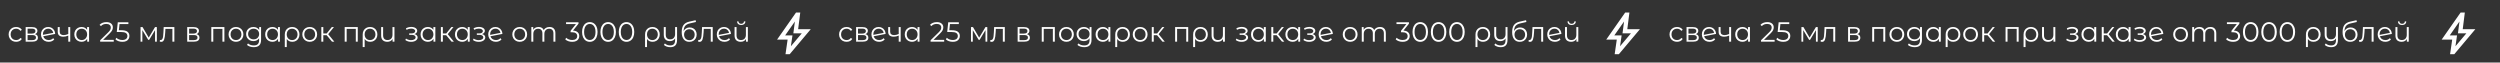 <?xml version="1.0" encoding="UTF-8"?> <svg xmlns="http://www.w3.org/2000/svg" width="1200" height="30" viewBox="0 0 1200 30" fill="none"><rect x="0" y="0" width="1200" height="30" fill="#333333" stroke="none"/> <path fill-rule="evenodd" clip-rule="evenodd" d="M379.622 22.2L384.854 16H380.81L381.543 10.325L376.867 17H380.38L379.622 22.2ZM377.044 26L378.055 19H373L382.099 6H384.121L383.11 14H389.176L379.066 26H377.044ZM782.854 16L777.622 22.2L778.38 17H774.867L779.543 10.325L778.81 16H782.854ZM776.055 19L775.044 26H777.066L787.176 14H781.11L782.121 6H780.099L771 19H776.055ZM1183.85 16L1178.62 22.2L1179.38 17H1175.87L1180.54 10.325L1179.81 16H1183.85ZM1177.06 19L1176.04 26H1178.07L1188.18 14H1182.11L1183.12 6H1181.1L1172 19H1177.06ZM5.888 19.614C6.438 19.916 7.059 20.067 7.75 20.067C8.344 20.067 8.881 19.951 9.359 19.721C9.838 19.481 10.215 19.136 10.49 18.683L9.785 18.204C9.555 18.55 9.262 18.807 8.907 18.976C8.553 19.144 8.167 19.229 7.75 19.229C7.245 19.229 6.788 19.118 6.38 18.896C5.981 18.666 5.667 18.346 5.436 17.939C5.214 17.522 5.103 17.043 5.103 16.502C5.103 15.97 5.214 15.496 5.436 15.079C5.667 14.662 5.981 14.343 6.38 14.121C6.788 13.891 7.245 13.776 7.75 13.776C8.167 13.776 8.553 13.864 8.907 14.042C9.262 14.21 9.555 14.467 9.785 14.813L10.49 14.334C10.215 13.882 9.838 13.541 9.359 13.31C8.89 13.071 8.353 12.951 7.75 12.951C7.059 12.951 6.438 13.102 5.888 13.403C5.347 13.705 4.922 14.126 4.611 14.667C4.301 15.208 4.146 15.819 4.146 16.502C4.146 17.185 4.301 17.801 4.611 18.351C4.922 18.892 5.347 19.313 5.888 19.614ZM18.197 18.098C18.197 17.176 17.723 16.604 16.774 16.382C17.146 16.249 17.434 16.05 17.638 15.784C17.851 15.509 17.958 15.181 17.958 14.8C17.958 14.223 17.732 13.78 17.279 13.47C16.827 13.159 16.202 13.004 15.404 13.004H12.318V20H15.497C16.393 20 17.067 19.836 17.519 19.508C17.971 19.18 18.197 18.71 18.197 18.098ZM15.338 16.116H13.236V13.749H15.338C15.878 13.749 16.291 13.847 16.574 14.042C16.867 14.237 17.013 14.529 17.013 14.919C17.013 15.309 16.867 15.607 16.574 15.81C16.291 16.014 15.878 16.116 15.338 16.116ZM16.814 18.963C16.512 19.158 16.06 19.255 15.457 19.255H13.236V16.821H15.55C16.144 16.821 16.579 16.923 16.854 17.127C17.129 17.322 17.266 17.628 17.266 18.045C17.266 18.462 17.115 18.767 16.814 18.963ZM24.573 19.003C24.209 19.153 23.811 19.229 23.376 19.229C22.729 19.229 22.17 19.069 21.7 18.75C21.239 18.422 20.92 17.974 20.743 17.407L26.488 16.289C26.471 15.642 26.311 15.066 26.009 14.56C25.717 14.055 25.318 13.66 24.812 13.377C24.316 13.093 23.757 12.951 23.137 12.951C22.472 12.951 21.878 13.102 21.354 13.403C20.831 13.705 20.419 14.126 20.117 14.667C19.825 15.208 19.679 15.819 19.679 16.502C19.679 17.185 19.834 17.797 20.144 18.337C20.454 18.878 20.889 19.304 21.448 19.614C22.006 19.916 22.645 20.067 23.363 20.067C23.921 20.067 24.431 19.969 24.892 19.774C25.353 19.579 25.739 19.295 26.049 18.923L25.517 18.311C25.26 18.612 24.945 18.843 24.573 19.003ZM21.82 14.108C22.21 13.878 22.649 13.762 23.137 13.762C23.766 13.762 24.298 13.953 24.733 14.334C25.167 14.707 25.438 15.185 25.544 15.771L20.61 16.728C20.601 16.666 20.596 16.569 20.596 16.436C20.596 15.912 20.703 15.451 20.916 15.052C21.137 14.645 21.439 14.33 21.82 14.108ZM33.717 20V13.004H32.773V16.329C31.957 16.675 31.221 16.848 30.565 16.848C29.971 16.848 29.505 16.715 29.168 16.449C28.831 16.174 28.663 15.775 28.663 15.252V13.004H27.719V15.305C27.719 16.076 27.954 16.657 28.424 17.047C28.893 17.429 29.55 17.619 30.392 17.619C31.172 17.619 31.966 17.442 32.773 17.087V20H33.717ZM42.756 20V13.004H41.812V14.334C41.519 13.882 41.142 13.541 40.681 13.31C40.229 13.071 39.719 12.951 39.152 12.951C38.496 12.951 37.902 13.102 37.37 13.403C36.838 13.696 36.421 14.113 36.119 14.653C35.818 15.194 35.667 15.81 35.667 16.502C35.667 17.194 35.818 17.81 36.119 18.351C36.421 18.892 36.838 19.313 37.37 19.614C37.902 19.916 38.496 20.067 39.152 20.067C39.737 20.067 40.26 19.942 40.721 19.694C41.191 19.446 41.568 19.087 41.852 18.617V20H42.756ZM40.548 18.896C40.158 19.118 39.719 19.229 39.232 19.229C38.735 19.229 38.287 19.118 37.888 18.896C37.498 18.666 37.188 18.342 36.957 17.925C36.736 17.509 36.625 17.034 36.625 16.502C36.625 15.97 36.736 15.496 36.957 15.079C37.188 14.662 37.498 14.343 37.888 14.121C38.287 13.891 38.735 13.776 39.232 13.776C39.719 13.776 40.158 13.891 40.548 14.121C40.947 14.343 41.258 14.662 41.479 15.079C41.71 15.496 41.825 15.97 41.825 16.502C41.825 17.034 41.71 17.509 41.479 17.925C41.258 18.342 40.947 18.666 40.548 18.896ZM54.599 20V19.149H49.479L52.644 16.037C53.238 15.46 53.642 14.95 53.854 14.507C54.067 14.064 54.173 13.603 54.173 13.124C54.173 12.344 53.894 11.732 53.336 11.289C52.786 10.836 52.037 10.61 51.088 10.61C50.379 10.61 49.74 10.726 49.173 10.956C48.614 11.187 48.153 11.515 47.789 11.94L48.468 12.525C49.071 11.834 49.917 11.488 51.008 11.488C51.709 11.488 52.245 11.643 52.617 11.954C52.999 12.255 53.189 12.681 53.189 13.23C53.189 13.585 53.101 13.94 52.923 14.294C52.755 14.64 52.427 15.052 51.939 15.531L48.069 19.322V20H54.599ZM61.187 15.239C60.576 14.751 59.596 14.507 58.248 14.507H57.051L57.37 11.541H61.626V10.69H56.532L56.054 15.358H58.035C59.161 15.358 59.959 15.522 60.429 15.85C60.908 16.178 61.148 16.662 61.148 17.3C61.148 17.876 60.935 18.337 60.509 18.683C60.092 19.029 59.498 19.202 58.727 19.202C58.142 19.202 57.596 19.105 57.091 18.909C56.586 18.706 56.178 18.444 55.867 18.125L55.402 18.883C55.765 19.246 56.244 19.539 56.838 19.761C57.441 19.973 58.075 20.08 58.74 20.08C59.476 20.08 60.097 19.96 60.602 19.721C61.108 19.472 61.484 19.136 61.733 18.71C61.99 18.284 62.118 17.801 62.118 17.26C62.118 16.391 61.808 15.717 61.187 15.239ZM75.287 20V13.004H74.409L71.39 18.045L68.424 13.004H67.467V20H68.331V14.454L71.164 19.149H71.59L74.423 14.467V20H75.287ZM83.693 20V13.004H78.573L78.453 15.505C78.409 16.32 78.355 16.977 78.293 17.473C78.231 17.97 78.107 18.386 77.921 18.723C77.735 19.06 77.46 19.229 77.096 19.229C77.034 19.229 76.924 19.211 76.764 19.175L76.697 19.987C76.963 20.058 77.189 20.093 77.376 20.093C78.058 20.093 78.533 19.703 78.799 18.923C79.065 18.142 79.233 17.025 79.304 15.571L79.397 13.842H82.749V20H83.693ZM95.737 18.098C95.737 17.176 95.263 16.604 94.314 16.382C94.686 16.249 94.975 16.05 95.178 15.784C95.391 15.509 95.498 15.181 95.498 14.8C95.498 14.223 95.272 13.78 94.819 13.47C94.367 13.159 93.742 13.004 92.944 13.004H89.858V20H93.037C93.933 20 94.606 19.836 95.059 19.508C95.511 19.18 95.737 18.71 95.737 18.098ZM92.877 16.116H90.776V13.749H92.877C93.418 13.749 93.831 13.847 94.114 14.042C94.407 14.237 94.553 14.529 94.553 14.919C94.553 15.309 94.407 15.607 94.114 15.81C93.831 16.014 93.418 16.116 92.877 16.116ZM94.354 18.963C94.052 19.158 93.6 19.255 92.997 19.255H90.776V16.821H93.09C93.684 16.821 94.119 16.923 94.394 17.127C94.669 17.322 94.806 17.628 94.806 18.045C94.806 18.462 94.655 18.767 94.354 18.963ZM107.709 20V13.004H101.431V20H102.375V13.842H106.764V20H107.709ZM111.457 19.614C111.998 19.916 112.605 20.067 113.279 20.067C113.953 20.067 114.56 19.916 115.101 19.614C115.642 19.304 116.063 18.878 116.365 18.337C116.675 17.797 116.83 17.185 116.83 16.502C116.83 15.819 116.675 15.208 116.365 14.667C116.063 14.126 115.642 13.705 115.101 13.403C114.56 13.102 113.953 12.951 113.279 12.951C112.605 12.951 111.998 13.102 111.457 13.403C110.916 13.705 110.49 14.126 110.18 14.667C109.87 15.208 109.715 15.819 109.715 16.502C109.715 17.185 109.87 17.797 110.18 18.337C110.49 18.878 110.916 19.304 111.457 19.614ZM114.609 18.896C114.219 19.118 113.776 19.229 113.279 19.229C112.782 19.229 112.335 19.118 111.936 18.896C111.546 18.666 111.235 18.342 111.005 17.925C110.783 17.509 110.672 17.034 110.672 16.502C110.672 15.97 110.783 15.496 111.005 15.079C111.235 14.662 111.546 14.343 111.936 14.121C112.335 13.891 112.782 13.776 113.279 13.776C113.776 13.776 114.219 13.891 114.609 14.121C115.008 14.343 115.318 14.662 115.54 15.079C115.762 15.496 115.873 15.97 115.873 16.502C115.873 17.034 115.762 17.509 115.54 17.925C115.318 18.342 115.008 18.666 114.609 18.896ZM125.312 19.149V13.004H124.408V14.348C124.115 13.895 123.729 13.55 123.251 13.31C122.772 13.071 122.235 12.951 121.641 12.951C120.976 12.951 120.378 13.093 119.846 13.377C119.314 13.66 118.893 14.059 118.582 14.574C118.281 15.088 118.13 15.673 118.13 16.329C118.13 16.985 118.281 17.575 118.582 18.098C118.893 18.612 119.314 19.016 119.846 19.308C120.387 19.592 120.985 19.734 121.641 19.734C122.218 19.734 122.741 19.619 123.211 19.388C123.689 19.158 124.075 18.821 124.368 18.377V19.268C124.368 20.137 124.159 20.776 123.743 21.184C123.326 21.6 122.674 21.809 121.788 21.809C121.256 21.809 120.746 21.725 120.258 21.556C119.779 21.388 119.371 21.153 119.034 20.851L118.556 21.569C118.919 21.906 119.389 22.168 119.965 22.354C120.551 22.549 121.167 22.647 121.814 22.647C122.985 22.647 123.858 22.358 124.434 21.782C125.019 21.215 125.312 20.337 125.312 19.149ZM123.104 18.577C122.696 18.79 122.24 18.896 121.734 18.896C121.229 18.896 120.772 18.79 120.364 18.577C119.965 18.355 119.651 18.049 119.42 17.659C119.199 17.269 119.088 16.826 119.088 16.329C119.088 15.833 119.199 15.389 119.42 14.999C119.651 14.609 119.965 14.308 120.364 14.095C120.772 13.882 121.229 13.776 121.734 13.776C122.249 13.776 122.705 13.886 123.104 14.108C123.512 14.321 123.827 14.622 124.049 15.012C124.279 15.394 124.394 15.833 124.394 16.329C124.394 16.826 124.279 17.269 124.049 17.659C123.827 18.049 123.512 18.355 123.104 18.577ZM134.362 20V13.004H133.418V14.334C133.126 13.882 132.749 13.541 132.288 13.31C131.835 13.071 131.326 12.951 130.758 12.951C130.102 12.951 129.508 13.102 128.976 13.403C128.444 13.696 128.027 14.113 127.726 14.653C127.424 15.194 127.274 15.81 127.274 16.502C127.274 17.194 127.424 17.81 127.726 18.351C128.027 18.892 128.444 19.313 128.976 19.614C129.508 19.916 130.102 20.067 130.758 20.067C131.343 20.067 131.866 19.942 132.328 19.694C132.797 19.446 133.174 19.087 133.458 18.617V20H134.362ZM132.155 18.896C131.764 19.118 131.326 19.229 130.838 19.229C130.341 19.229 129.894 19.118 129.495 18.896C129.104 18.666 128.794 18.342 128.564 17.925C128.342 17.509 128.231 17.034 128.231 16.502C128.231 15.97 128.342 15.496 128.564 15.079C128.794 14.662 129.104 14.343 129.495 14.121C129.894 13.891 130.341 13.776 130.838 13.776C131.326 13.776 131.764 13.891 132.155 14.121C132.554 14.343 132.864 14.662 133.086 15.079C133.316 15.496 133.431 15.97 133.431 16.502C133.431 17.034 133.316 17.509 133.086 17.925C132.864 18.342 132.554 18.666 132.155 18.896ZM142.06 13.403C141.528 13.102 140.92 12.951 140.237 12.951C139.546 12.951 138.93 13.102 138.389 13.403C137.857 13.705 137.44 14.126 137.139 14.667C136.846 15.208 136.7 15.828 136.7 16.529V22.58H137.644V18.697C137.928 19.14 138.296 19.481 138.748 19.721C139.209 19.951 139.732 20.067 140.317 20.067C140.982 20.067 141.572 19.916 142.086 19.614C142.609 19.313 143.017 18.896 143.31 18.364C143.602 17.823 143.749 17.207 143.749 16.515C143.749 15.824 143.598 15.208 143.296 14.667C143.004 14.126 142.592 13.705 142.06 13.403ZM141.554 18.896C141.155 19.127 140.707 19.242 140.211 19.242C139.714 19.242 139.267 19.127 138.868 18.896C138.477 18.666 138.172 18.342 137.95 17.925C137.737 17.509 137.631 17.034 137.631 16.502C137.631 15.97 137.737 15.5 137.95 15.092C138.172 14.676 138.477 14.352 138.868 14.121C139.267 13.891 139.714 13.776 140.211 13.776C140.707 13.776 141.155 13.895 141.554 14.135C141.953 14.365 142.264 14.689 142.485 15.106C142.707 15.522 142.818 15.992 142.818 16.515C142.818 17.038 142.707 17.509 142.485 17.925C142.264 18.342 141.953 18.666 141.554 18.896ZM146.85 19.614C147.391 19.916 147.998 20.067 148.672 20.067C149.346 20.067 149.953 19.916 150.494 19.614C151.035 19.304 151.456 18.878 151.758 18.337C152.068 17.797 152.223 17.185 152.223 16.502C152.223 15.819 152.068 15.208 151.758 14.667C151.456 14.126 151.035 13.705 150.494 13.403C149.953 13.102 149.346 12.951 148.672 12.951C147.998 12.951 147.391 13.102 146.85 13.403C146.309 13.705 145.884 14.126 145.573 14.667C145.263 15.208 145.108 15.819 145.108 16.502C145.108 17.185 145.263 17.797 145.573 18.337C145.884 18.878 146.309 19.304 146.85 19.614ZM150.002 18.896C149.612 19.118 149.169 19.229 148.672 19.229C148.176 19.229 147.728 19.118 147.329 18.896C146.939 18.666 146.628 18.342 146.398 17.925C146.176 17.509 146.065 17.034 146.065 16.502C146.065 15.97 146.176 15.496 146.398 15.079C146.628 14.662 146.939 14.343 147.329 14.121C147.728 13.891 148.176 13.776 148.672 13.776C149.169 13.776 149.612 13.891 150.002 14.121C150.401 14.343 150.711 14.662 150.933 15.079C151.155 15.496 151.266 15.97 151.266 16.502C151.266 17.034 151.155 17.509 150.933 17.925C150.711 18.342 150.401 18.666 150.002 18.896ZM155.186 16.888H156.782L159.362 20H160.479L157.526 16.396L160.28 13.004H159.255L156.795 16.076H155.186V13.004H154.241V20H155.186V16.888ZM171.728 20V13.004H165.45V20H166.395V13.842H170.784V20H171.728ZM179.453 13.403C178.921 13.102 178.313 12.951 177.631 12.951C176.939 12.951 176.323 13.102 175.782 13.403C175.25 13.705 174.833 14.126 174.532 14.667C174.239 15.208 174.093 15.828 174.093 16.529V22.58H175.037V18.697C175.321 19.14 175.689 19.481 176.141 19.721C176.602 19.951 177.125 20.067 177.711 20.067C178.376 20.067 178.965 19.916 179.479 19.614C180.003 19.313 180.41 18.896 180.703 18.364C180.996 17.823 181.142 17.207 181.142 16.515C181.142 15.824 180.991 15.208 180.69 14.667C180.397 14.126 179.985 13.705 179.453 13.403ZM178.947 18.896C178.548 19.127 178.101 19.242 177.604 19.242C177.108 19.242 176.66 19.127 176.261 18.896C175.871 18.666 175.565 18.342 175.343 17.925C175.13 17.509 175.024 17.034 175.024 16.502C175.024 15.97 175.13 15.5 175.343 15.092C175.565 14.676 175.871 14.352 176.261 14.121C176.66 13.891 177.108 13.776 177.604 13.776C178.101 13.776 178.548 13.895 178.947 14.135C179.346 14.365 179.657 14.689 179.878 15.106C180.1 15.522 180.211 15.992 180.211 16.515C180.211 17.038 180.1 17.509 179.878 17.925C179.657 18.342 179.346 18.666 178.947 18.896ZM189.337 20V13.004H188.393V16.675C188.393 17.473 188.18 18.098 187.754 18.55C187.329 18.994 186.748 19.215 186.012 19.215C185.329 19.215 184.806 19.025 184.443 18.643C184.079 18.262 183.897 17.703 183.897 16.968V13.004H182.953V17.061C182.953 18.045 183.215 18.794 183.738 19.308C184.27 19.814 184.997 20.067 185.919 20.067C186.478 20.067 186.974 19.951 187.409 19.721C187.843 19.481 188.184 19.149 188.433 18.723V20H189.337ZM200.054 16.954C199.788 16.671 199.406 16.471 198.91 16.356C199.327 16.223 199.655 16.019 199.894 15.744C200.142 15.469 200.267 15.154 200.267 14.8C200.267 14.427 200.142 14.099 199.894 13.816C199.655 13.532 199.318 13.315 198.883 13.164C198.458 13.004 197.979 12.924 197.447 12.924C196.551 12.924 195.687 13.142 194.853 13.576L195.119 14.308C195.855 13.926 196.6 13.736 197.354 13.736C197.93 13.736 198.396 13.842 198.75 14.055C199.114 14.268 199.296 14.56 199.296 14.933C199.296 15.27 199.136 15.54 198.817 15.744C198.498 15.939 198.076 16.037 197.553 16.037H196.41V16.728H197.607C198.192 16.728 198.653 16.835 198.99 17.047C199.327 17.251 199.495 17.54 199.495 17.912C199.495 18.329 199.287 18.661 198.87 18.909C198.462 19.149 197.935 19.268 197.287 19.268C196.853 19.268 196.423 19.202 195.997 19.069C195.572 18.936 195.199 18.75 194.88 18.51L194.561 19.215C194.924 19.499 195.35 19.716 195.838 19.867C196.325 20.009 196.822 20.08 197.327 20.08C197.904 20.08 198.431 19.996 198.91 19.827C199.389 19.65 199.766 19.401 200.04 19.082C200.324 18.763 200.466 18.4 200.466 17.992C200.466 17.584 200.329 17.238 200.054 16.954ZM208.967 20V13.004H208.023V14.334C207.73 13.882 207.353 13.541 206.892 13.31C206.44 13.071 205.93 12.951 205.363 12.951C204.707 12.951 204.113 13.102 203.581 13.403C203.049 13.696 202.632 14.113 202.33 14.653C202.029 15.194 201.878 15.81 201.878 16.502C201.878 17.194 202.029 17.81 202.33 18.351C202.632 18.892 203.049 19.313 203.581 19.614C204.113 19.916 204.707 20.067 205.363 20.067C205.948 20.067 206.471 19.942 206.932 19.694C207.402 19.446 207.779 19.087 208.063 18.617V20H208.967ZM206.759 18.896C206.369 19.118 205.93 19.229 205.443 19.229C204.946 19.229 204.498 19.118 204.099 18.896C203.709 18.666 203.399 18.342 203.168 17.925C202.947 17.509 202.836 17.034 202.836 16.502C202.836 15.97 202.947 15.496 203.168 15.079C203.399 14.662 203.709 14.343 204.099 14.121C204.498 13.891 204.946 13.776 205.443 13.776C205.93 13.776 206.369 13.891 206.759 14.121C207.158 14.343 207.469 14.662 207.69 15.079C207.921 15.496 208.036 15.97 208.036 16.502C208.036 17.034 207.921 17.509 207.69 17.925C207.469 18.342 207.158 18.666 206.759 18.896ZM212.568 16.888H214.164L216.744 20H217.861L214.909 16.396L217.662 13.004H216.638L214.177 16.076H212.568V13.004H211.624V20H212.568V16.888ZM225.462 20V13.004H224.518V14.334C224.225 13.882 223.848 13.541 223.387 13.31C222.935 13.071 222.425 12.951 221.858 12.951C221.202 12.951 220.608 13.102 220.076 13.403C219.544 13.696 219.127 14.113 218.826 14.653C218.524 15.194 218.373 15.81 218.373 16.502C218.373 17.194 218.524 17.81 218.826 18.351C219.127 18.892 219.544 19.313 220.076 19.614C220.608 19.916 221.202 20.067 221.858 20.067C222.443 20.067 222.966 19.942 223.427 19.694C223.897 19.446 224.274 19.087 224.558 18.617V20H225.462ZM223.254 18.896C222.864 19.118 222.425 19.229 221.938 19.229C221.441 19.229 220.993 19.118 220.594 18.896C220.204 18.666 219.894 18.342 219.663 17.925C219.442 17.509 219.331 17.034 219.331 16.502C219.331 15.97 219.442 15.496 219.663 15.079C219.894 14.662 220.204 14.343 220.594 14.121C220.993 13.891 221.441 13.776 221.938 13.776C222.425 13.776 222.864 13.891 223.254 14.121C223.653 14.343 223.964 14.662 224.185 15.079C224.416 15.496 224.531 15.97 224.531 16.502C224.531 17.034 224.416 17.509 224.185 17.925C223.964 18.342 223.653 18.666 223.254 18.896ZM232.524 16.954C232.258 16.671 231.877 16.471 231.381 16.356C231.797 16.223 232.125 16.019 232.365 15.744C232.613 15.469 232.737 15.154 232.737 14.8C232.737 14.427 232.613 14.099 232.365 13.816C232.125 13.532 231.788 13.315 231.354 13.164C230.928 13.004 230.45 12.924 229.918 12.924C229.022 12.924 228.158 13.142 227.324 13.576L227.59 14.308C228.326 13.926 229.071 13.736 229.825 13.736C230.401 13.736 230.866 13.842 231.221 14.055C231.585 14.268 231.766 14.56 231.766 14.933C231.766 15.27 231.607 15.54 231.288 15.744C230.968 15.939 230.547 16.037 230.024 16.037H228.88V16.728H230.077C230.662 16.728 231.123 16.835 231.46 17.047C231.797 17.251 231.966 17.54 231.966 17.912C231.966 18.329 231.757 18.661 231.341 18.909C230.933 19.149 230.405 19.268 229.758 19.268C229.324 19.268 228.894 19.202 228.468 19.069C228.042 18.936 227.67 18.75 227.351 18.51L227.032 19.215C227.395 19.499 227.821 19.716 228.308 19.867C228.796 20.009 229.293 20.08 229.798 20.08C230.374 20.08 230.902 19.996 231.381 19.827C231.859 19.65 232.236 19.401 232.511 19.082C232.795 18.763 232.937 18.4 232.937 17.992C232.937 17.584 232.799 17.238 232.524 16.954ZM239.243 19.003C238.88 19.153 238.481 19.229 238.046 19.229C237.399 19.229 236.84 19.069 236.371 18.75C235.909 18.422 235.59 17.974 235.413 17.407L241.159 16.289C241.141 15.642 240.981 15.066 240.68 14.56C240.387 14.055 239.988 13.66 239.483 13.377C238.986 13.093 238.428 12.951 237.807 12.951C237.142 12.951 236.548 13.102 236.025 13.403C235.502 13.705 235.089 14.126 234.788 14.667C234.495 15.208 234.349 15.819 234.349 16.502C234.349 17.185 234.504 17.797 234.814 18.337C235.125 18.878 235.559 19.304 236.118 19.614C236.676 19.916 237.315 20.067 238.033 20.067C238.592 20.067 239.101 19.969 239.563 19.774C240.024 19.579 240.409 19.295 240.72 18.923L240.188 18.311C239.93 18.612 239.616 18.843 239.243 19.003ZM236.49 14.108C236.88 13.878 237.319 13.762 237.807 13.762C238.436 13.762 238.968 13.953 239.403 14.334C239.837 14.707 240.108 15.185 240.214 15.771L235.28 16.728C235.271 16.666 235.267 16.569 235.267 16.436C235.267 15.912 235.373 15.451 235.586 15.052C235.807 14.645 236.109 14.33 236.49 14.108ZM247.652 19.614C248.193 19.916 248.8 20.067 249.474 20.067C250.148 20.067 250.755 19.916 251.296 19.614C251.837 19.304 252.258 18.878 252.56 18.337C252.87 17.797 253.025 17.185 253.025 16.502C253.025 15.819 252.87 15.208 252.56 14.667C252.258 14.126 251.837 13.705 251.296 13.403C250.755 13.102 250.148 12.951 249.474 12.951C248.8 12.951 248.193 13.102 247.652 13.403C247.111 13.705 246.686 14.126 246.375 14.667C246.065 15.208 245.91 15.819 245.91 16.502C245.91 17.185 246.065 17.797 246.375 18.337C246.686 18.878 247.111 19.304 247.652 19.614ZM250.804 18.896C250.414 19.118 249.971 19.229 249.474 19.229C248.978 19.229 248.53 19.118 248.131 18.896C247.741 18.666 247.43 18.342 247.2 17.925C246.978 17.509 246.867 17.034 246.867 16.502C246.867 15.97 246.978 15.496 247.2 15.079C247.43 14.662 247.741 14.343 248.131 14.121C248.53 13.891 248.978 13.776 249.474 13.776C249.971 13.776 250.414 13.891 250.804 14.121C251.203 14.343 251.513 14.662 251.735 15.079C251.957 15.496 252.068 15.97 252.068 16.502C252.068 17.034 251.957 17.509 251.735 17.925C251.513 18.342 251.203 18.666 250.804 18.896ZM265.83 13.709C265.333 13.204 264.646 12.951 263.768 12.951C263.148 12.951 262.593 13.084 262.106 13.35C261.627 13.607 261.259 13.966 261.002 14.427C260.789 13.94 260.465 13.572 260.031 13.323C259.605 13.075 259.1 12.951 258.515 12.951C257.938 12.951 257.429 13.066 256.985 13.297C256.542 13.527 256.196 13.855 255.948 14.281V13.004H255.043V20H255.988V16.329C255.988 15.54 256.196 14.924 256.613 14.48C257.038 14.028 257.61 13.802 258.329 13.802C258.976 13.802 259.472 13.993 259.818 14.374C260.173 14.755 260.35 15.309 260.35 16.037V20H261.294V16.329C261.294 15.54 261.503 14.924 261.92 14.48C262.336 14.028 262.908 13.802 263.635 13.802C264.274 13.802 264.766 13.993 265.112 14.374C265.466 14.755 265.644 15.309 265.644 16.037V20H266.588V15.944C266.588 14.959 266.335 14.214 265.83 13.709ZM277.273 15.478C276.768 14.999 276.028 14.733 275.052 14.68L277.686 11.368V10.69H271.701V11.541H276.462L273.882 14.773V15.478H274.547C275.389 15.478 276.019 15.642 276.436 15.97C276.852 16.298 277.061 16.75 277.061 17.327C277.061 17.912 276.852 18.373 276.436 18.71C276.019 19.038 275.429 19.202 274.667 19.202C274.081 19.202 273.532 19.105 273.017 18.909C272.503 18.706 272.091 18.444 271.781 18.125L271.315 18.883C271.679 19.246 272.157 19.539 272.751 19.761C273.354 19.973 273.993 20.08 274.667 20.08C275.394 20.08 276.01 19.96 276.515 19.721C277.021 19.481 277.402 19.158 277.659 18.75C277.916 18.333 278.045 17.859 278.045 17.327C278.045 16.564 277.788 15.948 277.273 15.478ZM281.176 19.508C281.744 19.889 282.387 20.08 283.105 20.08C283.823 20.08 284.461 19.889 285.02 19.508C285.588 19.127 286.031 18.581 286.35 17.872C286.669 17.154 286.829 16.311 286.829 15.345C286.829 14.379 286.669 13.541 286.35 12.831C286.031 12.113 285.588 11.563 285.02 11.182C284.461 10.801 283.823 10.61 283.105 10.61C282.387 10.61 281.744 10.801 281.176 11.182C280.618 11.563 280.179 12.113 279.86 12.831C279.549 13.541 279.394 14.379 279.394 15.345C279.394 16.311 279.549 17.154 279.86 17.872C280.179 18.581 280.618 19.127 281.176 19.508ZM284.528 18.75C284.12 19.051 283.646 19.202 283.105 19.202C282.564 19.202 282.085 19.051 281.668 18.75C281.261 18.448 280.941 18.009 280.711 17.433C280.48 16.857 280.365 16.161 280.365 15.345C280.365 14.529 280.48 13.833 280.711 13.257C280.941 12.681 281.261 12.242 281.668 11.94C282.085 11.639 282.564 11.488 283.105 11.488C283.646 11.488 284.12 11.639 284.528 11.94C284.945 12.242 285.268 12.681 285.499 13.257C285.729 13.833 285.845 14.529 285.845 15.345C285.845 16.161 285.729 16.857 285.499 17.433C285.268 18.009 284.945 18.448 284.528 18.75ZM289.982 19.508C290.55 19.889 291.193 20.08 291.911 20.08C292.629 20.08 293.268 19.889 293.826 19.508C294.394 19.127 294.837 18.581 295.156 17.872C295.475 17.154 295.635 16.311 295.635 15.345C295.635 14.379 295.475 13.541 295.156 12.831C294.837 12.113 294.394 11.563 293.826 11.182C293.268 10.801 292.629 10.61 291.911 10.61C291.193 10.61 290.55 10.801 289.982 11.182C289.424 11.563 288.985 12.113 288.666 12.831C288.355 13.541 288.2 14.379 288.2 15.345C288.2 16.311 288.355 17.154 288.666 17.872C288.985 18.581 289.424 19.127 289.982 19.508ZM293.334 18.75C292.926 19.051 292.452 19.202 291.911 19.202C291.37 19.202 290.891 19.051 290.475 18.75C290.067 18.448 289.747 18.009 289.517 17.433C289.286 16.857 289.171 16.161 289.171 15.345C289.171 14.529 289.286 13.833 289.517 13.257C289.747 12.681 290.067 12.242 290.475 11.94C290.891 11.639 291.37 11.488 291.911 11.488C292.452 11.488 292.926 11.639 293.334 11.94C293.751 12.242 294.074 12.681 294.305 13.257C294.535 13.833 294.651 14.529 294.651 15.345C294.651 16.161 294.535 16.857 294.305 17.433C294.074 18.009 293.751 18.448 293.334 18.75ZM298.788 19.508C299.356 19.889 299.999 20.08 300.717 20.08C301.435 20.08 302.074 19.889 302.632 19.508C303.2 19.127 303.643 18.581 303.962 17.872C304.281 17.154 304.441 16.311 304.441 15.345C304.441 14.379 304.281 13.541 303.962 12.831C303.643 12.113 303.2 11.563 302.632 11.182C302.074 10.801 301.435 10.61 300.717 10.61C299.999 10.61 299.356 10.801 298.788 11.182C298.23 11.563 297.791 12.113 297.472 12.831C297.161 13.541 297.006 14.379 297.006 15.345C297.006 16.311 297.161 17.154 297.472 17.872C297.791 18.581 298.23 19.127 298.788 19.508ZM302.14 18.75C301.732 19.051 301.258 19.202 300.717 19.202C300.176 19.202 299.697 19.051 299.281 18.75C298.873 18.448 298.554 18.009 298.323 17.433C298.092 16.857 297.977 16.161 297.977 15.345C297.977 14.529 298.092 13.833 298.323 13.257C298.554 12.681 298.873 12.242 299.281 11.94C299.697 11.639 300.176 11.488 300.717 11.488C301.258 11.488 301.732 11.639 302.14 11.94C302.557 12.242 302.88 12.681 303.111 13.257C303.342 13.833 303.457 14.529 303.457 15.345C303.457 16.161 303.342 16.857 303.111 17.433C302.88 18.009 302.557 18.448 302.14 18.75ZM314.986 13.403C314.454 13.102 313.846 12.951 313.163 12.951C312.472 12.951 311.856 13.102 311.315 13.403C310.783 13.705 310.366 14.126 310.065 14.667C309.772 15.208 309.626 15.828 309.626 16.529V22.58H310.57V18.697C310.854 19.14 311.222 19.481 311.674 19.721C312.135 19.951 312.658 20.067 313.243 20.067C313.908 20.067 314.498 19.916 315.012 19.614C315.535 19.313 315.943 18.896 316.236 18.364C316.528 17.823 316.675 17.207 316.675 16.515C316.675 15.824 316.524 15.208 316.222 14.667C315.93 14.126 315.518 13.705 314.986 13.403ZM314.48 18.896C314.081 19.127 313.633 19.242 313.137 19.242C312.64 19.242 312.193 19.127 311.794 18.896C311.403 18.666 311.098 18.342 310.876 17.925C310.663 17.509 310.557 17.034 310.557 16.502C310.557 15.97 310.663 15.5 310.876 15.092C311.098 14.676 311.403 14.352 311.794 14.121C312.193 13.891 312.64 13.776 313.137 13.776C313.633 13.776 314.081 13.895 314.48 14.135C314.879 14.365 315.19 14.689 315.411 15.106C315.633 15.522 315.744 15.992 315.744 16.515C315.744 17.038 315.633 17.509 315.411 17.925C315.19 18.342 314.879 18.666 314.48 18.896ZM324.99 19.149V13.004H324.045V16.343C324.045 17.14 323.832 17.766 323.407 18.218C322.981 18.661 322.401 18.883 321.665 18.883C320.991 18.883 320.472 18.692 320.108 18.311C319.745 17.93 319.563 17.371 319.563 16.635V13.004H318.619V16.728C318.619 17.712 318.88 18.462 319.404 18.976C319.936 19.481 320.658 19.734 321.571 19.734C322.112 19.734 322.596 19.623 323.021 19.401C323.456 19.18 323.797 18.865 324.045 18.457V19.268C324.045 20.137 323.855 20.776 323.473 21.184C323.092 21.6 322.498 21.809 321.691 21.809C321.186 21.809 320.711 21.725 320.268 21.556C319.825 21.388 319.452 21.153 319.151 20.851L318.672 21.569C319.009 21.906 319.448 22.168 319.989 22.354C320.539 22.549 321.119 22.647 321.731 22.647C322.822 22.647 323.637 22.358 324.178 21.782C324.719 21.215 324.99 20.337 324.99 19.149ZM332.781 13.616C332.276 13.323 331.7 13.177 331.052 13.177C330.396 13.177 329.816 13.332 329.31 13.643C328.805 13.944 328.41 14.365 328.126 14.906C328.171 13.807 328.428 12.978 328.898 12.419C329.368 11.851 330.104 11.457 331.106 11.235L334.058 10.557L333.899 9.693L330.76 10.411C329.545 10.694 328.65 11.235 328.073 12.033C327.506 12.831 327.222 13.979 327.222 15.478C327.222 16.914 327.541 18.041 328.18 18.856C328.818 19.672 329.718 20.08 330.88 20.08C331.571 20.08 332.183 19.933 332.715 19.641C333.247 19.348 333.659 18.94 333.952 18.417C334.253 17.885 334.404 17.278 334.404 16.595C334.404 15.93 334.262 15.341 333.978 14.826C333.695 14.303 333.296 13.9 332.781 13.616ZM332.209 18.963C331.828 19.184 331.394 19.295 330.906 19.295C330.418 19.295 329.98 19.184 329.589 18.963C329.199 18.732 328.893 18.413 328.672 18.005C328.459 17.597 328.352 17.136 328.352 16.622C328.352 16.108 328.459 15.655 328.672 15.265C328.893 14.875 329.195 14.574 329.576 14.361C329.966 14.139 330.41 14.028 330.906 14.028C331.403 14.028 331.842 14.139 332.223 14.361C332.613 14.574 332.914 14.875 333.127 15.265C333.34 15.655 333.446 16.108 333.446 16.622C333.446 17.136 333.336 17.597 333.114 18.005C332.901 18.413 332.6 18.732 332.209 18.963ZM342.108 20V13.004H336.988L336.868 15.505C336.823 16.32 336.77 16.977 336.708 17.473C336.646 17.97 336.522 18.386 336.336 18.723C336.15 19.06 335.875 19.229 335.511 19.229C335.449 19.229 335.338 19.211 335.179 19.175L335.112 19.987C335.378 20.058 335.604 20.093 335.791 20.093C336.473 20.093 336.948 19.703 337.214 18.923C337.48 18.142 337.648 17.025 337.719 15.571L337.812 13.842H341.164V20H342.108ZM348.955 19.003C348.592 19.153 348.193 19.229 347.758 19.229C347.111 19.229 346.552 19.069 346.083 18.75C345.621 18.422 345.302 17.974 345.125 17.407L350.871 16.289C350.853 15.642 350.693 15.066 350.392 14.56C350.099 14.055 349.7 13.66 349.195 13.377C348.698 13.093 348.14 12.951 347.519 12.951C346.854 12.951 346.26 13.102 345.737 13.403C345.214 13.705 344.801 14.126 344.5 14.667C344.207 15.208 344.061 15.819 344.061 16.502C344.061 17.185 344.216 17.797 344.526 18.337C344.837 18.878 345.271 19.304 345.83 19.614C346.388 19.916 347.027 20.067 347.745 20.067C348.304 20.067 348.813 19.969 349.275 19.774C349.736 19.579 350.121 19.295 350.432 18.923L349.9 18.311C349.643 18.612 349.328 18.843 348.955 19.003ZM346.202 14.108C346.592 13.878 347.031 13.762 347.519 13.762C348.148 13.762 348.68 13.953 349.115 14.334C349.549 14.707 349.82 15.185 349.926 15.771L344.992 16.728C344.983 16.666 344.979 16.569 344.979 16.436C344.979 15.912 345.085 15.451 345.298 15.052C345.519 14.645 345.821 14.33 346.202 14.108ZM358.977 20V13.004H358.033V16.675C358.033 17.473 357.82 18.098 357.394 18.55C356.969 18.994 356.388 19.215 355.652 19.215C354.969 19.215 354.446 19.025 354.083 18.643C353.719 18.262 353.537 17.703 353.537 16.968V13.004H352.593V17.061C352.593 18.045 352.855 18.794 353.378 19.308C353.91 19.814 354.637 20.067 355.559 20.067C356.118 20.067 356.614 19.951 357.049 19.721C357.483 19.481 357.824 19.149 358.073 18.723V20H358.977ZM354.349 11.555C354.703 11.856 355.182 12.007 355.785 12.007C356.388 12.007 356.867 11.856 357.221 11.555C357.585 11.253 357.771 10.827 357.78 10.278H357.102C357.093 10.623 356.964 10.903 356.716 11.116C356.477 11.319 356.166 11.421 355.785 11.421C355.404 11.421 355.093 11.319 354.854 11.116C354.615 10.903 354.491 10.623 354.482 10.278H353.803C353.812 10.827 353.994 11.253 354.349 11.555ZM404.499 19.614C405.048 19.916 405.669 20.067 406.361 20.067C406.955 20.067 407.491 19.951 407.97 19.721C408.449 19.481 408.825 19.136 409.1 18.683L408.395 18.204C408.165 18.55 407.872 18.807 407.518 18.976C407.163 19.144 406.777 19.229 406.361 19.229C405.855 19.229 405.398 19.118 404.991 18.896C404.592 18.666 404.277 18.346 404.046 17.939C403.825 17.522 403.714 17.043 403.714 16.502C403.714 15.97 403.825 15.496 404.046 15.079C404.277 14.662 404.592 14.343 404.991 14.121C405.398 13.891 405.855 13.776 406.361 13.776C406.777 13.776 407.163 13.864 407.518 14.042C407.872 14.21 408.165 14.467 408.395 14.813L409.1 14.334C408.825 13.882 408.449 13.541 407.97 13.31C407.5 13.071 406.963 12.951 406.361 12.951C405.669 12.951 405.048 13.102 404.499 13.403C403.958 13.705 403.532 14.126 403.222 14.667C402.911 15.208 402.756 15.819 402.756 16.502C402.756 17.185 402.911 17.801 403.222 18.351C403.532 18.892 403.958 19.313 404.499 19.614ZM416.807 18.098C416.807 17.176 416.333 16.604 415.384 16.382C415.757 16.249 416.045 16.05 416.249 15.784C416.462 15.509 416.568 15.181 416.568 14.8C416.568 14.223 416.342 13.78 415.89 13.47C415.437 13.159 414.812 13.004 414.014 13.004H410.929V20H414.107C415.003 20 415.677 19.836 416.129 19.508C416.581 19.18 416.807 18.71 416.807 18.098ZM413.948 16.116H411.846V13.749H413.948C414.489 13.749 414.901 13.847 415.185 14.042C415.477 14.237 415.624 14.529 415.624 14.919C415.624 15.309 415.477 15.607 415.185 15.81C414.901 16.014 414.489 16.116 413.948 16.116ZM415.424 18.963C415.123 19.158 414.67 19.255 414.068 19.255H411.846V16.821H414.161C414.755 16.821 415.189 16.923 415.464 17.127C415.739 17.322 415.876 17.628 415.876 18.045C415.876 18.462 415.726 18.767 415.424 18.963ZM423.183 19.003C422.82 19.153 422.421 19.229 421.986 19.229C421.339 19.229 420.781 19.069 420.311 18.75C419.849 18.422 419.53 17.974 419.353 17.407L425.099 16.289C425.081 15.642 424.921 15.066 424.62 14.56C424.327 14.055 423.928 13.66 423.423 13.377C422.926 13.093 422.368 12.951 421.747 12.951C421.082 12.951 420.488 13.102 419.965 13.403C419.442 13.705 419.029 14.126 418.728 14.667C418.435 15.208 418.289 15.819 418.289 16.502C418.289 17.185 418.444 17.797 418.754 18.337C419.065 18.878 419.499 19.304 420.058 19.614C420.616 19.916 421.255 20.067 421.973 20.067C422.532 20.067 423.041 19.969 423.503 19.774C423.964 19.579 424.349 19.295 424.66 18.923L424.128 18.311C423.871 18.612 423.556 18.843 423.183 19.003ZM420.43 14.108C420.82 13.878 421.259 13.762 421.747 13.762C422.376 13.762 422.908 13.953 423.343 14.334C423.777 14.707 424.048 15.185 424.154 15.771L419.22 16.728C419.211 16.666 419.207 16.569 419.207 16.436C419.207 15.912 419.313 15.451 419.526 15.052C419.748 14.645 420.049 14.33 420.43 14.108ZM432.327 20V13.004H431.383V16.329C430.567 16.675 429.831 16.848 429.175 16.848C428.581 16.848 428.116 16.715 427.779 16.449C427.442 16.174 427.273 15.775 427.273 15.252V13.004H426.329V15.305C426.329 16.076 426.564 16.657 427.034 17.047C427.504 17.429 428.16 17.619 429.002 17.619C429.783 17.619 430.576 17.442 431.383 17.087V20H432.327ZM441.366 20V13.004H440.422V14.334C440.13 13.882 439.753 13.541 439.292 13.31C438.839 13.071 438.33 12.951 437.762 12.951C437.106 12.951 436.512 13.102 435.98 13.403C435.448 13.696 435.031 14.113 434.73 14.653C434.428 15.194 434.278 15.81 434.278 16.502C434.278 17.194 434.428 17.81 434.73 18.351C435.031 18.892 435.448 19.313 435.98 19.614C436.512 19.916 437.106 20.067 437.762 20.067C438.347 20.067 438.87 19.942 439.332 19.694C439.801 19.446 440.178 19.087 440.462 18.617V20H441.366ZM439.159 18.896C438.769 19.118 438.33 19.229 437.842 19.229C437.345 19.229 436.898 19.118 436.499 18.896C436.109 18.666 435.798 18.342 435.568 17.925C435.346 17.509 435.235 17.034 435.235 16.502C435.235 15.97 435.346 15.496 435.568 15.079C435.798 14.662 436.109 14.343 436.499 14.121C436.898 13.891 437.345 13.776 437.842 13.776C438.33 13.776 438.769 13.891 439.159 14.121C439.558 14.343 439.868 14.662 440.09 15.079C440.32 15.496 440.435 15.97 440.435 16.502C440.435 17.034 440.32 17.509 440.09 17.925C439.868 18.342 439.558 18.666 439.159 18.896ZM453.209 20V19.149H448.089L451.254 16.037C451.848 15.46 452.252 14.95 452.465 14.507C452.677 14.064 452.784 13.603 452.784 13.124C452.784 12.344 452.505 11.732 451.946 11.289C451.396 10.836 450.647 10.61 449.698 10.61C448.989 10.61 448.351 10.726 447.783 10.956C447.224 11.187 446.763 11.515 446.4 11.94L447.078 12.525C447.681 11.834 448.528 11.488 449.618 11.488C450.319 11.488 450.855 11.643 451.228 11.954C451.609 12.255 451.8 12.681 451.8 13.23C451.8 13.585 451.711 13.94 451.534 14.294C451.365 14.64 451.037 15.052 450.549 15.531L446.679 19.322V20H453.209ZM459.798 15.239C459.186 14.751 458.206 14.507 456.858 14.507H455.661L455.981 11.541H460.237V10.69H455.143L454.664 15.358H456.646C457.772 15.358 458.57 15.522 459.04 15.85C459.518 16.178 459.758 16.662 459.758 17.3C459.758 17.876 459.545 18.337 459.119 18.683C458.703 19.029 458.109 19.202 457.337 19.202C456.752 19.202 456.207 19.105 455.701 18.909C455.196 18.706 454.788 18.444 454.478 18.125L454.012 18.883C454.376 19.246 454.855 19.539 455.449 19.761C456.052 19.973 456.686 20.08 457.351 20.08C458.086 20.08 458.707 19.96 459.213 19.721C459.718 19.472 460.095 19.136 460.343 18.71C460.6 18.284 460.729 17.801 460.729 17.26C460.729 16.391 460.418 15.717 459.798 15.239ZM473.897 20V13.004H473.02L470.001 18.045L467.035 13.004H466.077V20H466.942V14.454L469.774 19.149H470.2L473.033 14.467V20H473.897ZM482.304 20V13.004H477.183L477.063 15.505C477.019 16.32 476.966 16.977 476.904 17.473C476.842 17.97 476.718 18.386 476.531 18.723C476.345 19.06 476.07 19.229 475.707 19.229C475.645 19.229 475.534 19.211 475.374 19.175L475.308 19.987C475.574 20.058 475.8 20.093 475.986 20.093C476.669 20.093 477.143 19.703 477.409 18.923C477.675 18.142 477.844 17.025 477.915 15.571L478.008 13.842H481.359V20H482.304ZM494.347 18.098C494.347 17.176 493.873 16.604 492.924 16.382C493.297 16.249 493.585 16.05 493.789 15.784C494.002 15.509 494.108 15.181 494.108 14.8C494.108 14.223 493.882 13.78 493.43 13.47C492.977 13.159 492.352 13.004 491.554 13.004H488.469V20H491.647C492.543 20 493.217 19.836 493.669 19.508C494.121 19.18 494.347 18.71 494.347 18.098ZM491.488 16.116H489.386V13.749H491.488C492.029 13.749 492.441 13.847 492.725 14.042C493.017 14.237 493.164 14.529 493.164 14.919C493.164 15.309 493.017 15.607 492.725 15.81C492.441 16.014 492.029 16.116 491.488 16.116ZM492.964 18.963C492.663 19.158 492.211 19.255 491.608 19.255H489.386V16.821H491.701C492.295 16.821 492.729 16.923 493.004 17.127C493.279 17.322 493.416 17.628 493.416 18.045C493.416 18.462 493.266 18.767 492.964 18.963ZM506.319 20V13.004H500.041V20H500.986V13.842H505.375V20H506.319ZM510.067 19.614C510.608 19.916 511.216 20.067 511.889 20.067C512.563 20.067 513.171 19.916 513.711 19.614C514.252 19.304 514.674 18.878 514.975 18.337C515.285 17.797 515.44 17.185 515.44 16.502C515.44 15.819 515.285 15.208 514.975 14.667C514.674 14.126 514.252 13.705 513.711 13.403C513.171 13.102 512.563 12.951 511.889 12.951C511.216 12.951 510.608 13.102 510.067 13.403C509.526 13.705 509.101 14.126 508.79 14.667C508.48 15.208 508.325 15.819 508.325 16.502C508.325 17.185 508.48 17.797 508.79 18.337C509.101 18.878 509.526 19.304 510.067 19.614ZM513.219 18.896C512.829 19.118 512.386 19.229 511.889 19.229C511.393 19.229 510.945 19.118 510.546 18.896C510.156 18.666 509.846 18.342 509.615 17.925C509.393 17.509 509.283 17.034 509.283 16.502C509.283 15.97 509.393 15.496 509.615 15.079C509.846 14.662 510.156 14.343 510.546 14.121C510.945 13.891 511.393 13.776 511.889 13.776C512.386 13.776 512.829 13.891 513.219 14.121C513.618 14.343 513.929 14.662 514.15 15.079C514.372 15.496 514.483 15.97 514.483 16.502C514.483 17.034 514.372 17.509 514.15 17.925C513.929 18.342 513.618 18.666 513.219 18.896ZM523.922 19.149V13.004H523.018V14.348C522.725 13.895 522.34 13.55 521.861 13.31C521.382 13.071 520.846 12.951 520.252 12.951C519.587 12.951 518.988 13.093 518.456 13.377C517.924 13.66 517.503 14.059 517.193 14.574C516.891 15.088 516.74 15.673 516.74 16.329C516.74 16.985 516.891 17.575 517.193 18.098C517.503 18.612 517.924 19.016 518.456 19.308C518.997 19.592 519.596 19.734 520.252 19.734C520.828 19.734 521.351 19.619 521.821 19.388C522.3 19.158 522.686 18.821 522.978 18.377V19.268C522.978 20.137 522.77 20.776 522.353 21.184C521.936 21.6 521.285 21.809 520.398 21.809C519.866 21.809 519.356 21.725 518.868 21.556C518.39 21.388 517.982 21.153 517.645 20.851L517.166 21.569C517.53 21.906 518 22.168 518.576 22.354C519.161 22.549 519.777 22.647 520.425 22.647C521.595 22.647 522.468 22.358 523.045 21.782C523.63 21.215 523.922 20.337 523.922 19.149ZM521.715 18.577C521.307 18.79 520.85 18.896 520.345 18.896C519.839 18.896 519.383 18.79 518.975 18.577C518.576 18.355 518.261 18.049 518.031 17.659C517.809 17.269 517.698 16.826 517.698 16.329C517.698 15.833 517.809 15.389 518.031 14.999C518.261 14.609 518.576 14.308 518.975 14.095C519.383 13.882 519.839 13.776 520.345 13.776C520.859 13.776 521.316 13.886 521.715 14.108C522.123 14.321 522.437 14.622 522.659 15.012C522.89 15.394 523.005 15.833 523.005 16.329C523.005 16.826 522.89 17.269 522.659 17.659C522.437 18.049 522.123 18.355 521.715 18.577ZM532.973 20V13.004H532.028V14.334C531.736 13.882 531.359 13.541 530.898 13.31C530.446 13.071 529.936 12.951 529.369 12.951C528.712 12.951 528.118 13.102 527.586 13.403C527.054 13.696 526.638 14.113 526.336 14.653C526.035 15.194 525.884 15.81 525.884 16.502C525.884 17.194 526.035 17.81 526.336 18.351C526.638 18.892 527.054 19.313 527.586 19.614C528.118 19.916 528.712 20.067 529.369 20.067C529.954 20.067 530.477 19.942 530.938 19.694C531.408 19.446 531.785 19.087 532.068 18.617V20H532.973ZM530.765 18.896C530.375 19.118 529.936 19.229 529.448 19.229C528.952 19.229 528.504 19.118 528.105 18.896C527.715 18.666 527.405 18.342 527.174 17.925C526.952 17.509 526.841 17.034 526.841 16.502C526.841 15.97 526.952 15.496 527.174 15.079C527.405 14.662 527.715 14.343 528.105 14.121C528.504 13.891 528.952 13.776 529.448 13.776C529.936 13.776 530.375 13.891 530.765 14.121C531.164 14.343 531.474 14.662 531.696 15.079C531.927 15.496 532.042 15.97 532.042 16.502C532.042 17.034 531.927 17.509 531.696 17.925C531.474 18.342 531.164 18.666 530.765 18.896ZM540.67 13.403C540.138 13.102 539.531 12.951 538.848 12.951C538.156 12.951 537.54 13.102 536.999 13.403C536.467 13.705 536.05 14.126 535.749 14.667C535.456 15.208 535.31 15.828 535.31 16.529V22.58H536.254V18.697C536.538 19.14 536.906 19.481 537.358 19.721C537.819 19.951 538.342 20.067 538.928 20.067C539.593 20.067 540.182 19.916 540.697 19.614C541.22 19.313 541.628 18.896 541.92 18.364C542.213 17.823 542.359 17.207 542.359 16.515C542.359 15.824 542.208 15.208 541.907 14.667C541.614 14.126 541.202 13.705 540.67 13.403ZM540.165 18.896C539.766 19.127 539.318 19.242 538.821 19.242C538.325 19.242 537.877 19.127 537.478 18.896C537.088 18.666 536.782 18.342 536.56 17.925C536.347 17.509 536.241 17.034 536.241 16.502C536.241 15.97 536.347 15.5 536.56 15.092C536.782 14.676 537.088 14.352 537.478 14.121C537.877 13.891 538.325 13.776 538.821 13.776C539.318 13.776 539.766 13.895 540.165 14.135C540.564 14.365 540.874 14.689 541.096 15.106C541.317 15.522 541.428 15.992 541.428 16.515C541.428 17.038 541.317 17.509 541.096 17.925C540.874 18.342 540.564 18.666 540.165 18.896ZM545.46 19.614C546.001 19.916 546.609 20.067 547.282 20.067C547.956 20.067 548.564 19.916 549.105 19.614C549.645 19.304 550.067 18.878 550.368 18.337C550.678 17.797 550.834 17.185 550.834 16.502C550.834 15.819 550.678 15.208 550.368 14.667C550.067 14.126 549.645 13.705 549.105 13.403C548.564 13.102 547.956 12.951 547.282 12.951C546.609 12.951 546.001 13.102 545.46 13.403C544.919 13.705 544.494 14.126 544.184 14.667C543.873 15.208 543.718 15.819 543.718 16.502C543.718 17.185 543.873 17.797 544.184 18.337C544.494 18.878 544.919 19.304 545.46 19.614ZM548.612 18.896C548.222 19.118 547.779 19.229 547.282 19.229C546.786 19.229 546.338 19.118 545.939 18.896C545.549 18.666 545.239 18.342 545.008 17.925C544.786 17.509 544.676 17.034 544.676 16.502C544.676 15.97 544.786 15.496 545.008 15.079C545.239 14.662 545.549 14.343 545.939 14.121C546.338 13.891 546.786 13.776 547.282 13.776C547.779 13.776 548.222 13.891 548.612 14.121C549.011 14.343 549.322 14.662 549.543 15.079C549.765 15.496 549.876 15.97 549.876 16.502C549.876 17.034 549.765 17.509 549.543 17.925C549.322 18.342 549.011 18.666 548.612 18.896ZM553.796 16.888H555.392L557.972 20H559.089L556.137 16.396L558.89 13.004H557.866L555.405 16.076H553.796V13.004H552.852V20H553.796V16.888ZM570.338 20V13.004H564.061V20H565.005V13.842H569.394V20H570.338ZM578.063 13.403C577.531 13.102 576.924 12.951 576.241 12.951C575.549 12.951 574.933 13.102 574.392 13.403C573.86 13.705 573.444 14.126 573.142 14.667C572.85 15.208 572.703 15.828 572.703 16.529V22.58H573.648V18.697C573.931 19.14 574.299 19.481 574.752 19.721C575.213 19.951 575.736 20.067 576.321 20.067C576.986 20.067 577.576 19.916 578.09 19.614C578.613 19.313 579.021 18.896 579.313 18.364C579.606 17.823 579.752 17.207 579.752 16.515C579.752 15.824 579.602 15.208 579.3 14.667C579.007 14.126 578.595 13.705 578.063 13.403ZM577.558 18.896C577.159 19.127 576.711 19.242 576.215 19.242C575.718 19.242 575.27 19.127 574.871 18.896C574.481 18.666 574.175 18.342 573.953 17.925C573.741 17.509 573.634 17.034 573.634 16.502C573.634 15.97 573.741 15.5 573.953 15.092C574.175 14.676 574.481 14.352 574.871 14.121C575.27 13.891 575.718 13.776 576.215 13.776C576.711 13.776 577.159 13.895 577.558 14.135C577.957 14.365 578.267 14.689 578.489 15.106C578.711 15.522 578.821 15.992 578.821 16.515C578.821 17.038 578.711 17.509 578.489 17.925C578.267 18.342 577.957 18.666 577.558 18.896ZM587.948 20V13.004H587.003V16.675C587.003 17.473 586.79 18.098 586.365 18.55C585.939 18.994 585.358 19.215 584.622 19.215C583.94 19.215 583.417 19.025 583.053 18.643C582.69 18.262 582.508 17.703 582.508 16.968V13.004H581.563V17.061C581.563 18.045 581.825 18.794 582.348 19.308C582.88 19.814 583.607 20.067 584.529 20.067C585.088 20.067 585.585 19.951 586.019 19.721C586.453 19.481 586.795 19.149 587.043 18.723V20H587.948ZM598.664 16.954C598.398 16.671 598.017 16.471 597.52 16.356C597.937 16.223 598.265 16.019 598.504 15.744C598.753 15.469 598.877 15.154 598.877 14.8C598.877 14.427 598.753 14.099 598.504 13.816C598.265 13.532 597.928 13.315 597.494 13.164C597.068 13.004 596.589 12.924 596.057 12.924C595.162 12.924 594.297 13.142 593.464 13.576L593.73 14.308C594.466 13.926 595.211 13.736 595.964 13.736C596.541 13.736 597.006 13.842 597.361 14.055C597.724 14.268 597.906 14.56 597.906 14.933C597.906 15.27 597.746 15.54 597.427 15.744C597.108 15.939 596.687 16.037 596.164 16.037H595.02V16.728H596.217C596.802 16.728 597.263 16.835 597.6 17.047C597.937 17.251 598.105 17.54 598.105 17.912C598.105 18.329 597.897 18.661 597.48 18.909C597.073 19.149 596.545 19.268 595.898 19.268C595.463 19.268 595.033 19.202 594.608 19.069C594.182 18.936 593.81 18.75 593.49 18.51L593.171 19.215C593.535 19.499 593.96 19.716 594.448 19.867C594.936 20.009 595.432 20.08 595.938 20.08C596.514 20.08 597.041 19.996 597.52 19.827C597.999 19.65 598.376 19.401 598.651 19.082C598.935 18.763 599.076 18.4 599.076 17.992C599.076 17.584 598.939 17.238 598.664 16.954ZM607.578 20V13.004H606.633V14.334C606.341 13.882 605.964 13.541 605.503 13.31C605.05 13.071 604.541 12.951 603.973 12.951C603.317 12.951 602.723 13.102 602.191 13.403C601.659 13.696 601.242 14.113 600.941 14.653C600.639 15.194 600.489 15.81 600.489 16.502C600.489 17.194 600.639 17.81 600.941 18.351C601.242 18.892 601.659 19.313 602.191 19.614C602.723 19.916 603.317 20.067 603.973 20.067C604.558 20.067 605.082 19.942 605.543 19.694C606.013 19.446 606.389 19.087 606.673 18.617V20H607.578ZM605.37 18.896C604.98 19.118 604.541 19.229 604.053 19.229C603.556 19.229 603.109 19.118 602.71 18.896C602.32 18.666 602.009 18.342 601.779 17.925C601.557 17.509 601.446 17.034 601.446 16.502C601.446 15.97 601.557 15.496 601.779 15.079C602.009 14.662 602.32 14.343 602.71 14.121C603.109 13.891 603.556 13.776 604.053 13.776C604.541 13.776 604.98 13.891 605.37 14.121C605.769 14.343 606.079 14.662 606.301 15.079C606.531 15.496 606.646 15.97 606.646 16.502C606.646 17.034 606.531 17.509 606.301 17.925C606.079 18.342 605.769 18.666 605.37 18.896ZM611.178 16.888H612.774L615.354 20H616.472L613.519 16.396L616.272 13.004H615.248L612.788 16.076H611.178V13.004H610.234V20H611.178V16.888ZM624.073 20V13.004H623.128V14.334C622.836 13.882 622.459 13.541 621.998 13.31C621.546 13.071 621.036 12.951 620.468 12.951C619.812 12.951 619.218 13.102 618.686 13.403C618.154 13.696 617.737 14.113 617.436 14.653C617.134 15.194 616.984 15.81 616.984 16.502C616.984 17.194 617.134 17.81 617.436 18.351C617.737 18.892 618.154 19.313 618.686 19.614C619.218 19.916 619.812 20.067 620.468 20.067C621.054 20.067 621.577 19.942 622.038 19.694C622.508 19.446 622.884 19.087 623.168 18.617V20H624.073ZM621.865 18.896C621.475 19.118 621.036 19.229 620.548 19.229C620.052 19.229 619.604 19.118 619.205 18.896C618.815 18.666 618.504 18.342 618.274 17.925C618.052 17.509 617.941 17.034 617.941 16.502C617.941 15.97 618.052 15.496 618.274 15.079C618.504 14.662 618.815 14.343 619.205 14.121C619.604 13.891 620.052 13.776 620.548 13.776C621.036 13.776 621.475 13.891 621.865 14.121C622.264 14.343 622.574 14.662 622.796 15.079C623.026 15.496 623.142 15.97 623.142 16.502C623.142 17.034 623.026 17.509 622.796 17.925C622.574 18.342 622.264 18.666 621.865 18.896ZM631.135 16.954C630.869 16.671 630.487 16.471 629.991 16.356C630.408 16.223 630.736 16.019 630.975 15.744C631.223 15.469 631.348 15.154 631.348 14.8C631.348 14.427 631.223 14.099 630.975 13.816C630.736 13.532 630.399 13.315 629.964 13.164C629.539 13.004 629.06 12.924 628.528 12.924C627.632 12.924 626.768 13.142 625.934 13.576L626.2 14.308C626.936 13.926 627.681 13.736 628.435 13.736C629.011 13.736 629.477 13.842 629.831 14.055C630.195 14.268 630.377 14.56 630.377 14.933C630.377 15.27 630.217 15.54 629.898 15.744C629.579 15.939 629.158 16.037 628.634 16.037H627.491V16.728H628.688C629.273 16.728 629.734 16.835 630.071 17.047C630.408 17.251 630.576 17.54 630.576 17.912C630.576 18.329 630.368 18.661 629.951 18.909C629.543 19.149 629.016 19.268 628.368 19.268C627.934 19.268 627.504 19.202 627.078 19.069C626.653 18.936 626.28 18.75 625.961 18.51L625.642 19.215C626.005 19.499 626.431 19.716 626.919 19.867C627.406 20.009 627.903 20.08 628.408 20.08C628.985 20.08 629.512 19.996 629.991 19.827C630.47 19.65 630.847 19.401 631.121 19.082C631.405 18.763 631.547 18.4 631.547 17.992C631.547 17.584 631.41 17.238 631.135 16.954ZM637.854 19.003C637.49 19.153 637.091 19.229 636.657 19.229C636.009 19.229 635.451 19.069 634.981 18.75C634.52 18.422 634.201 17.974 634.023 17.407L639.769 16.289C639.751 15.642 639.592 15.066 639.29 14.56C638.997 14.055 638.599 13.66 638.093 13.377C637.597 13.093 637.038 12.951 636.417 12.951C635.752 12.951 635.158 13.102 634.635 13.403C634.112 13.705 633.7 14.126 633.398 14.667C633.106 15.208 632.959 15.819 632.959 16.502C632.959 17.185 633.114 17.797 633.425 18.337C633.735 18.878 634.17 19.304 634.728 19.614C635.287 19.916 635.925 20.067 636.643 20.067C637.202 20.067 637.712 19.969 638.173 19.774C638.634 19.579 639.02 19.295 639.33 18.923L638.798 18.311C638.541 18.612 638.226 18.843 637.854 19.003ZM635.101 14.108C635.491 13.878 635.93 13.762 636.417 13.762C637.047 13.762 637.579 13.953 638.013 14.334C638.448 14.707 638.718 15.185 638.825 15.771L633.89 16.728C633.881 16.666 633.877 16.569 633.877 16.436C633.877 15.912 633.983 15.451 634.196 15.052C634.418 14.645 634.719 14.33 635.101 14.108ZM646.262 19.614C646.803 19.916 647.411 20.067 648.085 20.067C648.758 20.067 649.366 19.916 649.907 19.614C650.448 19.304 650.869 18.878 651.17 18.337C651.48 17.797 651.636 17.185 651.636 16.502C651.636 15.819 651.48 15.208 651.17 14.667C650.869 14.126 650.448 13.705 649.907 13.403C649.366 13.102 648.758 12.951 648.085 12.951C647.411 12.951 646.803 13.102 646.262 13.403C645.722 13.705 645.296 14.126 644.986 14.667C644.675 15.208 644.52 15.819 644.52 16.502C644.52 17.185 644.675 17.797 644.986 18.337C645.296 18.878 645.722 19.304 646.262 19.614ZM649.414 18.896C649.024 19.118 648.581 19.229 648.085 19.229C647.588 19.229 647.14 19.118 646.741 18.896C646.351 18.666 646.041 18.342 645.81 17.925C645.589 17.509 645.478 17.034 645.478 16.502C645.478 15.97 645.589 15.496 645.81 15.079C646.041 14.662 646.351 14.343 646.741 14.121C647.14 13.891 647.588 13.776 648.085 13.776C648.581 13.776 649.024 13.891 649.414 14.121C649.814 14.343 650.124 14.662 650.346 15.079C650.567 15.496 650.678 15.97 650.678 16.502C650.678 17.034 650.567 17.509 650.346 17.925C650.124 18.342 649.814 18.666 649.414 18.896ZM664.44 13.709C663.944 13.204 663.256 12.951 662.379 12.951C661.758 12.951 661.204 13.084 660.716 13.35C660.237 13.607 659.869 13.966 659.612 14.427C659.399 13.94 659.076 13.572 658.641 13.323C658.216 13.075 657.71 12.951 657.125 12.951C656.549 12.951 656.039 13.066 655.596 13.297C655.152 13.527 654.806 13.855 654.558 14.281V13.004H653.654V20H654.598V16.329C654.598 15.54 654.806 14.924 655.223 14.48C655.649 14.028 656.221 13.802 656.939 13.802C657.586 13.802 658.083 13.993 658.429 14.374C658.783 14.755 658.961 15.309 658.961 16.037V20H659.905V16.329C659.905 15.54 660.113 14.924 660.53 14.48C660.947 14.028 661.519 13.802 662.246 13.802C662.884 13.802 663.376 13.993 663.722 14.374C664.077 14.755 664.254 15.309 664.254 16.037V20H665.198V15.944C665.198 14.959 664.945 14.214 664.44 13.709ZM675.884 15.478C675.378 14.999 674.638 14.733 673.663 14.68L676.296 11.368V10.69H670.311V11.541H675.072L672.492 14.773V15.478H673.157C674 15.478 674.629 15.642 675.046 15.97C675.463 16.298 675.671 16.75 675.671 17.327C675.671 17.912 675.463 18.373 675.046 18.71C674.629 19.038 674.039 19.202 673.277 19.202C672.692 19.202 672.142 19.105 671.628 18.909C671.114 18.706 670.701 18.444 670.391 18.125L669.925 18.883C670.289 19.246 670.768 19.539 671.362 19.761C671.965 19.973 672.603 20.08 673.277 20.08C674.004 20.08 674.62 19.96 675.126 19.721C675.631 19.481 676.012 19.158 676.269 18.75C676.527 18.333 676.655 17.859 676.655 17.327C676.655 16.564 676.398 15.948 675.884 15.478ZM679.787 19.508C680.354 19.889 680.997 20.08 681.715 20.08C682.433 20.08 683.072 19.889 683.63 19.508C684.198 19.127 684.641 18.581 684.96 17.872C685.28 17.154 685.439 16.311 685.439 15.345C685.439 14.379 685.28 13.541 684.96 12.831C684.641 12.113 684.198 11.563 683.63 11.182C683.072 10.801 682.433 10.61 681.715 10.61C680.997 10.61 680.354 10.801 679.787 11.182C679.228 11.563 678.789 12.113 678.47 12.831C678.16 13.541 678.005 14.379 678.005 15.345C678.005 16.311 678.16 17.154 678.47 17.872C678.789 18.581 679.228 19.127 679.787 19.508ZM683.138 18.75C682.73 19.051 682.256 19.202 681.715 19.202C681.174 19.202 680.696 19.051 680.279 18.75C679.871 18.448 679.552 18.009 679.321 17.433C679.091 16.857 678.975 16.161 678.975 15.345C678.975 14.529 679.091 13.833 679.321 13.257C679.552 12.681 679.871 12.242 680.279 11.94C680.696 11.639 681.174 11.488 681.715 11.488C682.256 11.488 682.73 11.639 683.138 11.94C683.555 12.242 683.879 12.681 684.109 13.257C684.34 13.833 684.455 14.529 684.455 15.345C684.455 16.161 684.34 16.857 684.109 17.433C683.879 18.009 683.555 18.448 683.138 18.75ZM688.593 19.508C689.16 19.889 689.803 20.08 690.521 20.08C691.239 20.08 691.878 19.889 692.436 19.508C693.004 19.127 693.447 18.581 693.766 17.872C694.086 17.154 694.245 16.311 694.245 15.345C694.245 14.379 694.086 13.541 693.766 12.831C693.447 12.113 693.004 11.563 692.436 11.182C691.878 10.801 691.239 10.61 690.521 10.61C689.803 10.61 689.16 10.801 688.593 11.182C688.034 11.563 687.595 12.113 687.276 12.831C686.966 13.541 686.811 14.379 686.811 15.345C686.811 16.311 686.966 17.154 687.276 17.872C687.595 18.581 688.034 19.127 688.593 19.508ZM691.944 18.75C691.536 19.051 691.062 19.202 690.521 19.202C689.98 19.202 689.502 19.051 689.085 18.75C688.677 18.448 688.358 18.009 688.127 17.433C687.897 16.857 687.781 16.161 687.781 15.345C687.781 14.529 687.897 13.833 688.127 13.257C688.358 12.681 688.677 12.242 689.085 11.94C689.502 11.639 689.98 11.488 690.521 11.488C691.062 11.488 691.536 11.639 691.944 11.94C692.361 12.242 692.685 12.681 692.915 13.257C693.146 13.833 693.261 14.529 693.261 15.345C693.261 16.161 693.146 16.857 692.915 17.433C692.685 18.009 692.361 18.448 691.944 18.75ZM697.399 19.508C697.966 19.889 698.609 20.08 699.327 20.08C700.046 20.08 700.684 19.889 701.242 19.508C701.81 19.127 702.253 18.581 702.573 17.872C702.892 17.154 703.051 16.311 703.051 15.345C703.051 14.379 702.892 13.541 702.573 12.831C702.253 12.113 701.81 11.563 701.242 11.182C700.684 10.801 700.046 10.61 699.327 10.61C698.609 10.61 697.966 10.801 697.399 11.182C696.84 11.563 696.401 12.113 696.082 12.831C695.772 13.541 695.617 14.379 695.617 15.345C695.617 16.311 695.772 17.154 696.082 17.872C696.401 18.581 696.84 19.127 697.399 19.508ZM700.75 18.75C700.343 19.051 699.868 19.202 699.327 19.202C698.786 19.202 698.308 19.051 697.891 18.75C697.483 18.448 697.164 18.009 696.933 17.433C696.703 16.857 696.588 16.161 696.588 15.345C696.588 14.529 696.703 13.833 696.933 13.257C697.164 12.681 697.483 12.242 697.891 11.94C698.308 11.639 698.786 11.488 699.327 11.488C699.868 11.488 700.343 11.639 700.75 11.94C701.167 12.242 701.491 12.681 701.721 13.257C701.952 13.833 702.067 14.529 702.067 15.345C702.067 16.161 701.952 16.857 701.721 17.433C701.491 18.009 701.167 18.448 700.75 18.75ZM713.596 13.403C713.064 13.102 712.457 12.951 711.774 12.951C711.082 12.951 710.466 13.102 709.925 13.403C709.393 13.705 708.976 14.126 708.675 14.667C708.382 15.208 708.236 15.828 708.236 16.529V22.58H709.18V18.697C709.464 19.14 709.832 19.481 710.284 19.721C710.745 19.951 711.268 20.067 711.854 20.067C712.519 20.067 713.108 19.916 713.623 19.614C714.146 19.313 714.554 18.896 714.846 18.364C715.139 17.823 715.285 17.207 715.285 16.515C715.285 15.824 715.134 15.208 714.833 14.667C714.54 14.126 714.128 13.705 713.596 13.403ZM713.091 18.896C712.692 19.127 712.244 19.242 711.747 19.242C711.251 19.242 710.803 19.127 710.404 18.896C710.014 18.666 709.708 18.342 709.486 17.925C709.273 17.509 709.167 17.034 709.167 16.502C709.167 15.97 709.273 15.5 709.486 15.092C709.708 14.676 710.014 14.352 710.404 14.121C710.803 13.891 711.251 13.776 711.747 13.776C712.244 13.776 712.692 13.895 713.091 14.135C713.489 14.365 713.8 14.689 714.022 15.106C714.243 15.522 714.354 15.992 714.354 16.515C714.354 17.038 714.243 17.509 714.022 17.925C713.8 18.342 713.489 18.666 713.091 18.896ZM723.6 19.149V13.004H722.656V16.343C722.656 17.14 722.443 17.766 722.017 18.218C721.592 18.661 721.011 18.883 720.275 18.883C719.601 18.883 719.082 18.692 718.719 18.311C718.355 17.93 718.174 17.371 718.174 16.635V13.004H717.229V16.728C717.229 17.712 717.491 18.462 718.014 18.976C718.546 19.481 719.269 19.734 720.182 19.734C720.723 19.734 721.206 19.623 721.632 19.401C722.066 19.18 722.407 18.865 722.656 18.457V19.268C722.656 20.137 722.465 20.776 722.084 21.184C721.702 21.6 721.108 21.809 720.302 21.809C719.796 21.809 719.322 21.725 718.878 21.556C718.435 21.388 718.063 21.153 717.761 20.851L717.282 21.569C717.619 21.906 718.058 22.168 718.599 22.354C719.149 22.549 719.73 22.647 720.341 22.647C721.432 22.647 722.248 22.358 722.789 21.782C723.329 21.215 723.6 20.337 723.6 19.149ZM731.392 13.616C730.886 13.323 730.31 13.177 729.663 13.177C729.007 13.177 728.426 13.332 727.92 13.643C727.415 13.944 727.02 14.365 726.737 14.906C726.781 13.807 727.038 12.978 727.508 12.419C727.978 11.851 728.714 11.457 729.716 11.235L732.669 10.557L732.509 9.693L729.37 10.411C728.155 10.694 727.26 11.235 726.684 12.033C726.116 12.831 725.832 13.979 725.832 15.478C725.832 16.914 726.152 18.041 726.79 18.856C727.428 19.672 728.328 20.08 729.49 20.08C730.181 20.08 730.793 19.933 731.325 19.641C731.857 19.348 732.27 18.94 732.562 18.417C732.864 17.885 733.014 17.278 733.014 16.595C733.014 15.93 732.872 15.341 732.589 14.826C732.305 14.303 731.906 13.9 731.392 13.616ZM730.82 18.963C730.439 19.184 730.004 19.295 729.516 19.295C729.029 19.295 728.59 19.184 728.2 18.963C727.81 18.732 727.504 18.413 727.282 18.005C727.069 17.597 726.963 17.136 726.963 16.622C726.963 16.108 727.069 15.655 727.282 15.265C727.504 14.875 727.805 14.574 728.186 14.361C728.577 14.139 729.02 14.028 729.516 14.028C730.013 14.028 730.452 14.139 730.833 14.361C731.223 14.574 731.525 14.875 731.738 15.265C731.95 15.655 732.057 16.108 732.057 16.622C732.057 17.136 731.946 17.597 731.724 18.005C731.511 18.413 731.21 18.732 730.82 18.963ZM740.718 20V13.004H735.598L735.478 15.505C735.434 16.32 735.381 16.977 735.319 17.473C735.257 17.97 735.132 18.386 734.946 18.723C734.76 19.06 734.485 19.229 734.122 19.229C734.06 19.229 733.949 19.211 733.789 19.175L733.723 19.987C733.989 20.058 734.215 20.093 734.401 20.093C735.084 20.093 735.558 19.703 735.824 18.923C736.09 18.142 736.258 17.025 736.329 15.571L736.422 13.842H739.774V20H740.718ZM747.566 19.003C747.202 19.153 746.803 19.229 746.369 19.229C745.721 19.229 745.163 19.069 744.693 18.75C744.232 18.422 743.913 17.974 743.735 17.407L749.481 16.289C749.463 15.642 749.304 15.066 749.002 14.56C748.71 14.055 748.311 13.66 747.805 13.377C747.309 13.093 746.75 12.951 746.129 12.951C745.464 12.951 744.87 13.102 744.347 13.403C743.824 13.705 743.412 14.126 743.11 14.667C742.818 15.208 742.671 15.819 742.671 16.502C742.671 17.185 742.826 17.797 743.137 18.337C743.447 18.878 743.882 19.304 744.44 19.614C744.999 19.916 745.637 20.067 746.355 20.067C746.914 20.067 747.424 19.969 747.885 19.774C748.346 19.579 748.732 19.295 749.042 18.923L748.51 18.311C748.253 18.612 747.938 18.843 747.566 19.003ZM744.813 14.108C745.203 13.878 745.642 13.762 746.129 13.762C746.759 13.762 747.291 13.953 747.725 14.334C748.16 14.707 748.43 15.185 748.537 15.771L743.602 16.728C743.593 16.666 743.589 16.569 743.589 16.436C743.589 15.912 743.695 15.451 743.908 15.052C744.13 14.645 744.431 14.33 744.813 14.108ZM757.587 20V13.004H756.643V16.675C756.643 17.473 756.43 18.098 756.005 18.55C755.579 18.994 754.998 19.215 754.262 19.215C753.58 19.215 753.057 19.025 752.693 18.643C752.33 18.262 752.148 17.703 752.148 16.968V13.004H751.203V17.061C751.203 18.045 751.465 18.794 751.988 19.308C752.52 19.814 753.247 20.067 754.169 20.067C754.728 20.067 755.224 19.951 755.659 19.721C756.093 19.481 756.435 19.149 756.683 18.723V20H757.587ZM752.959 11.555C753.314 11.856 753.793 12.007 754.395 12.007C754.998 12.007 755.477 11.856 755.832 11.555C756.195 11.253 756.382 10.827 756.39 10.278H755.712C755.703 10.623 755.575 10.903 755.326 11.116C755.087 11.319 754.777 11.421 754.395 11.421C754.014 11.421 753.704 11.319 753.464 11.116C753.225 10.903 753.101 10.623 753.092 10.278H752.414C752.423 10.827 752.604 11.253 752.959 11.555ZM803.109 19.614C803.659 19.916 804.279 20.067 804.971 20.067C805.565 20.067 806.101 19.951 806.58 19.721C807.059 19.481 807.436 19.136 807.711 18.683L807.006 18.204C806.775 18.55 806.483 18.807 806.128 18.976C805.773 19.144 805.388 19.229 804.971 19.229C804.466 19.229 804.009 19.118 803.601 18.896C803.202 18.666 802.887 18.346 802.657 17.939C802.435 17.522 802.324 17.043 802.324 16.502C802.324 15.97 802.435 15.496 802.657 15.079C802.887 14.662 803.202 14.343 803.601 14.121C804.009 13.891 804.466 13.776 804.971 13.776C805.388 13.776 805.773 13.864 806.128 14.042C806.483 14.21 806.775 14.467 807.006 14.813L807.711 14.334C807.436 13.882 807.059 13.541 806.58 13.31C806.11 13.071 805.574 12.951 804.971 12.951C804.279 12.951 803.659 13.102 803.109 13.403C802.568 13.705 802.142 14.126 801.832 14.667C801.522 15.208 801.367 15.819 801.367 16.502C801.367 17.185 801.522 17.801 801.832 18.351C802.142 18.892 802.568 19.313 803.109 19.614ZM815.418 18.098C815.418 17.176 814.943 16.604 813.995 16.382C814.367 16.249 814.655 16.05 814.859 15.784C815.072 15.509 815.178 15.181 815.178 14.8C815.178 14.223 814.952 13.78 814.5 13.47C814.048 13.159 813.423 13.004 812.625 13.004H809.539V20H812.718C813.613 20 814.287 19.836 814.739 19.508C815.192 19.18 815.418 18.71 815.418 18.098ZM812.558 16.116H810.457V13.749H812.558C813.099 13.749 813.511 13.847 813.795 14.042C814.088 14.237 814.234 14.529 814.234 14.919C814.234 15.309 814.088 15.607 813.795 15.81C813.511 16.014 813.099 16.116 812.558 16.116ZM814.034 18.963C813.733 19.158 813.281 19.255 812.678 19.255H810.457V16.821H812.771C813.365 16.821 813.8 16.923 814.074 17.127C814.349 17.322 814.487 17.628 814.487 18.045C814.487 18.462 814.336 18.767 814.034 18.963ZM821.794 19.003C821.43 19.153 821.031 19.229 820.597 19.229C819.949 19.229 819.391 19.069 818.921 18.75C818.46 18.422 818.141 17.974 817.963 17.407L823.709 16.289C823.691 15.642 823.532 15.066 823.23 14.56C822.938 14.055 822.539 13.66 822.033 13.377C821.537 13.093 820.978 12.951 820.357 12.951C819.692 12.951 819.098 13.102 818.575 13.403C818.052 13.705 817.64 14.126 817.338 14.667C817.046 15.208 816.899 15.819 816.899 16.502C816.899 17.185 817.054 17.797 817.365 18.337C817.675 18.878 818.11 19.304 818.668 19.614C819.227 19.916 819.865 20.067 820.583 20.067C821.142 20.067 821.652 19.969 822.113 19.774C822.574 19.579 822.96 19.295 823.27 18.923L822.738 18.311C822.481 18.612 822.166 18.843 821.794 19.003ZM819.041 14.108C819.431 13.878 819.87 13.762 820.357 13.762C820.987 13.762 821.519 13.953 821.953 14.334C822.388 14.707 822.658 15.185 822.765 15.771L817.83 16.728C817.821 16.666 817.817 16.569 817.817 16.436C817.817 15.912 817.923 15.451 818.136 15.052C818.358 14.645 818.659 14.33 819.041 14.108ZM830.938 20V13.004H829.993V16.329C829.178 16.675 828.442 16.848 827.786 16.848C827.192 16.848 826.726 16.715 826.389 16.449C826.052 16.174 825.884 15.775 825.884 15.252V13.004H824.939V15.305C824.939 16.076 825.174 16.657 825.644 17.047C826.114 17.429 826.77 17.619 827.613 17.619C828.393 17.619 829.187 17.442 829.993 17.087V20H830.938ZM839.977 20V13.004H839.033V14.334C838.74 13.882 838.363 13.541 837.902 13.31C837.45 13.071 836.94 12.951 836.373 12.951C835.716 12.951 835.122 13.102 834.59 13.403C834.058 13.696 833.642 14.113 833.34 14.653C833.039 15.194 832.888 15.81 832.888 16.502C832.888 17.194 833.039 17.81 833.34 18.351C833.642 18.892 834.058 19.313 834.59 19.614C835.122 19.916 835.716 20.067 836.373 20.067C836.958 20.067 837.481 19.942 837.942 19.694C838.412 19.446 838.789 19.087 839.072 18.617V20H839.977ZM837.769 18.896C837.379 19.118 836.94 19.229 836.452 19.229C835.956 19.229 835.508 19.118 835.109 18.896C834.719 18.666 834.409 18.342 834.178 17.925C833.956 17.509 833.846 17.034 833.846 16.502C833.846 15.97 833.956 15.496 834.178 15.079C834.409 14.662 834.719 14.343 835.109 14.121C835.508 13.891 835.956 13.776 836.452 13.776C836.94 13.776 837.379 13.891 837.769 14.121C838.168 14.343 838.478 14.662 838.7 15.079C838.931 15.496 839.046 15.97 839.046 16.502C839.046 17.034 838.931 17.509 838.7 17.925C838.478 18.342 838.168 18.666 837.769 18.896ZM851.82 20V19.149H846.699L849.865 16.037C850.459 15.46 850.862 14.95 851.075 14.507C851.288 14.064 851.394 13.603 851.394 13.124C851.394 12.344 851.115 11.732 850.556 11.289C850.007 10.836 849.257 10.61 848.309 10.61C847.599 10.61 846.961 10.726 846.393 10.956C845.835 11.187 845.374 11.515 845.01 11.94L845.689 12.525C846.291 11.834 847.138 11.488 848.229 11.488C848.929 11.488 849.466 11.643 849.838 11.954C850.219 12.255 850.41 12.681 850.41 13.23C850.41 13.585 850.321 13.94 850.144 14.294C849.976 14.64 849.648 15.052 849.16 15.531L845.29 19.322V20H851.82ZM858.408 15.239C857.796 14.751 856.817 14.507 855.469 14.507H854.272L854.591 11.541H858.847V10.69H853.753L853.274 15.358H855.256C856.382 15.358 857.18 15.522 857.65 15.85C858.129 16.178 858.368 16.662 858.368 17.3C858.368 17.876 858.155 18.337 857.73 18.683C857.313 19.029 856.719 19.202 855.948 19.202C855.362 19.202 854.817 19.105 854.312 18.909C853.806 18.706 853.398 18.444 853.088 18.125L852.623 18.883C852.986 19.246 853.465 19.539 854.059 19.761C854.662 19.973 855.296 20.08 855.961 20.08C856.697 20.08 857.317 19.96 857.823 19.721C858.328 19.472 858.705 19.136 858.953 18.71C859.211 18.284 859.339 17.801 859.339 17.26C859.339 16.391 859.029 15.717 858.408 15.239ZM872.508 20V13.004H871.63L868.611 18.045L865.645 13.004H864.687V20H865.552V14.454L868.385 19.149H868.81L871.643 14.467V20H872.508ZM880.914 20V13.004H875.793L875.674 15.505C875.629 16.32 875.576 16.977 875.514 17.473C875.452 17.97 875.328 18.386 875.142 18.723C874.955 19.06 874.681 19.229 874.317 19.229C874.255 19.229 874.144 19.211 873.985 19.175L873.918 19.987C874.184 20.058 874.41 20.093 874.596 20.093C875.279 20.093 875.753 19.703 876.019 18.923C876.285 18.142 876.454 17.025 876.525 15.571L876.618 13.842H879.97V20H880.914ZM892.958 18.098C892.958 17.176 892.483 16.604 891.535 16.382C891.907 16.249 892.195 16.05 892.399 15.784C892.612 15.509 892.718 15.181 892.718 14.8C892.718 14.223 892.492 13.78 892.04 13.47C891.588 13.159 890.963 13.004 890.165 13.004H887.079V20H890.258C891.153 20 891.827 19.836 892.279 19.508C892.732 19.18 892.958 18.71 892.958 18.098ZM890.098 16.116H887.997V13.749H890.098C890.639 13.749 891.051 13.847 891.335 14.042C891.628 14.237 891.774 14.529 891.774 14.919C891.774 15.309 891.628 15.607 891.335 15.81C891.051 16.014 890.639 16.116 890.098 16.116ZM891.575 18.963C891.273 19.158 890.821 19.255 890.218 19.255H887.997V16.821H890.311C890.905 16.821 891.34 16.923 891.614 17.127C891.889 17.322 892.027 17.628 892.027 18.045C892.027 18.462 891.876 18.767 891.575 18.963ZM904.929 20V13.004H898.652V20H899.596V13.842H903.985V20H904.929ZM908.678 19.614C909.218 19.916 909.826 20.067 910.5 20.067C911.174 20.067 911.781 19.916 912.322 19.614C912.863 19.304 913.284 18.878 913.585 18.337C913.896 17.797 914.051 17.185 914.051 16.502C914.051 15.819 913.896 15.208 913.585 14.667C913.284 14.126 912.863 13.705 912.322 13.403C911.781 13.102 911.174 12.951 910.5 12.951C909.826 12.951 909.218 13.102 908.678 13.403C908.137 13.705 907.711 14.126 907.401 14.667C907.091 15.208 906.935 15.819 906.935 16.502C906.935 17.185 907.091 17.797 907.401 18.337C907.711 18.878 908.137 19.304 908.678 19.614ZM911.83 18.896C911.44 19.118 910.996 19.229 910.5 19.229C910.003 19.229 909.555 19.118 909.156 18.896C908.766 18.666 908.456 18.342 908.225 17.925C908.004 17.509 907.893 17.034 907.893 16.502C907.893 15.97 908.004 15.496 908.225 15.079C908.456 14.662 908.766 14.343 909.156 14.121C909.555 13.891 910.003 13.776 910.5 13.776C910.996 13.776 911.44 13.891 911.83 14.121C912.229 14.343 912.539 14.662 912.761 15.079C912.982 15.496 913.093 15.97 913.093 16.502C913.093 17.034 912.982 17.509 912.761 17.925C912.539 18.342 912.229 18.666 911.83 18.896ZM922.533 19.149V13.004H921.628V14.348C921.336 13.895 920.95 13.55 920.471 13.31C919.992 13.071 919.456 12.951 918.862 12.951C918.197 12.951 917.599 13.093 917.067 13.377C916.535 13.66 916.113 14.059 915.803 14.574C915.502 15.088 915.351 15.673 915.351 16.329C915.351 16.985 915.502 17.575 915.803 18.098C916.113 18.612 916.535 19.016 917.067 19.308C917.607 19.592 918.206 19.734 918.862 19.734C919.438 19.734 919.961 19.619 920.431 19.388C920.91 19.158 921.296 18.821 921.588 18.377V19.268C921.588 20.137 921.38 20.776 920.963 21.184C920.547 21.6 919.895 21.809 919.008 21.809C918.476 21.809 917.966 21.725 917.479 21.556C917 21.388 916.592 21.153 916.255 20.851L915.776 21.569C916.14 21.906 916.61 22.168 917.186 22.354C917.771 22.549 918.388 22.647 919.035 22.647C920.205 22.647 921.079 22.358 921.655 21.782C922.24 21.215 922.533 20.337 922.533 19.149ZM920.325 18.577C919.917 18.79 919.461 18.896 918.955 18.896C918.45 18.896 917.993 18.79 917.585 18.577C917.186 18.355 916.871 18.049 916.641 17.659C916.419 17.269 916.308 16.826 916.308 16.329C916.308 15.833 916.419 15.389 916.641 14.999C916.871 14.609 917.186 14.308 917.585 14.095C917.993 13.882 918.45 13.776 918.955 13.776C919.469 13.776 919.926 13.886 920.325 14.108C920.733 14.321 921.048 14.622 921.269 15.012C921.5 15.394 921.615 15.833 921.615 16.329C921.615 16.826 921.5 17.269 921.269 17.659C921.048 18.049 920.733 18.355 920.325 18.577ZM931.583 20V13.004H930.639V14.334C930.346 13.882 929.969 13.541 929.508 13.31C929.056 13.071 928.546 12.951 927.979 12.951C927.323 12.951 926.729 13.102 926.197 13.403C925.665 13.696 925.248 14.113 924.946 14.653C924.645 15.194 924.494 15.81 924.494 16.502C924.494 17.194 924.645 17.81 924.946 18.351C925.248 18.892 925.665 19.313 926.197 19.614C926.729 19.916 927.323 20.067 927.979 20.067C928.564 20.067 929.087 19.942 929.548 19.694C930.018 19.446 930.395 19.087 930.679 18.617V20H931.583ZM929.375 18.896C928.985 19.118 928.546 19.229 928.059 19.229C927.562 19.229 927.114 19.118 926.715 18.896C926.325 18.666 926.015 18.342 925.784 17.925C925.563 17.509 925.452 17.034 925.452 16.502C925.452 15.97 925.563 15.496 925.784 15.079C926.015 14.662 926.325 14.343 926.715 14.121C927.114 13.891 927.562 13.776 928.059 13.776C928.546 13.776 928.985 13.891 929.375 14.121C929.774 14.343 930.085 14.662 930.306 15.079C930.537 15.496 930.652 15.97 930.652 16.502C930.652 17.034 930.537 17.509 930.306 17.925C930.085 18.342 929.774 18.666 929.375 18.896ZM939.28 13.403C938.748 13.102 938.141 12.951 937.458 12.951C936.767 12.951 936.15 13.102 935.609 13.403C935.078 13.705 934.661 14.126 934.359 14.667C934.067 15.208 933.92 15.828 933.92 16.529V22.58H934.865V18.697C935.148 19.14 935.516 19.481 935.969 19.721C936.43 19.951 936.953 20.067 937.538 20.067C938.203 20.067 938.793 19.916 939.307 19.614C939.83 19.313 940.238 18.896 940.531 18.364C940.823 17.823 940.969 17.207 940.969 16.515C940.969 15.824 940.819 15.208 940.517 14.667C940.225 14.126 939.812 13.705 939.28 13.403ZM938.775 18.896C938.376 19.127 937.928 19.242 937.432 19.242C936.935 19.242 936.487 19.127 936.088 18.896C935.698 18.666 935.392 18.342 935.171 17.925C934.958 17.509 934.851 17.034 934.851 16.502C934.851 15.97 934.958 15.5 935.171 15.092C935.392 14.676 935.698 14.352 936.088 14.121C936.487 13.891 936.935 13.776 937.432 13.776C937.928 13.776 938.376 13.895 938.775 14.135C939.174 14.365 939.484 14.689 939.706 15.106C939.928 15.522 940.038 15.992 940.038 16.515C940.038 17.038 939.928 17.509 939.706 17.925C939.484 18.342 939.174 18.666 938.775 18.896ZM944.071 19.614C944.612 19.916 945.219 20.067 945.893 20.067C946.567 20.067 947.174 19.916 947.715 19.614C948.256 19.304 948.677 18.878 948.978 18.337C949.289 17.797 949.444 17.185 949.444 16.502C949.444 15.819 949.289 15.208 948.978 14.667C948.677 14.126 948.256 13.705 947.715 13.403C947.174 13.102 946.567 12.951 945.893 12.951C945.219 12.951 944.612 13.102 944.071 13.403C943.53 13.705 943.104 14.126 942.794 14.667C942.484 15.208 942.328 15.819 942.328 16.502C942.328 17.185 942.484 17.797 942.794 18.337C943.104 18.878 943.53 19.304 944.071 19.614ZM947.223 18.896C946.833 19.118 946.389 19.229 945.893 19.229C945.396 19.229 944.948 19.118 944.549 18.896C944.159 18.666 943.849 18.342 943.619 17.925C943.397 17.509 943.286 17.034 943.286 16.502C943.286 15.97 943.397 15.496 943.619 15.079C943.849 14.662 944.159 14.343 944.549 14.121C944.948 13.891 945.396 13.776 945.893 13.776C946.389 13.776 946.833 13.891 947.223 14.121C947.622 14.343 947.932 14.662 948.154 15.079C948.375 15.496 948.486 15.97 948.486 16.502C948.486 17.034 948.375 17.509 948.154 17.925C947.932 18.342 947.622 18.666 947.223 18.896ZM952.406 16.888H954.002L956.583 20H957.7L954.747 16.396L957.5 13.004H956.476L954.016 16.076H952.406V13.004H951.462V20H952.406V16.888ZM968.949 20V13.004H962.671V20H963.615V13.842H968.004V20H968.949ZM976.674 13.403C976.142 13.102 975.534 12.951 974.851 12.951C974.16 12.951 973.544 13.102 973.003 13.403C972.471 13.705 972.054 14.126 971.753 14.667C971.46 15.208 971.314 15.828 971.314 16.529V22.58H972.258V18.697C972.542 19.14 972.91 19.481 973.362 19.721C973.823 19.951 974.346 20.067 974.931 20.067C975.596 20.067 976.186 19.916 976.7 19.614C977.223 19.313 977.631 18.896 977.924 18.364C978.216 17.823 978.363 17.207 978.363 16.515C978.363 15.824 978.212 15.208 977.91 14.667C977.618 14.126 977.206 13.705 976.674 13.403ZM976.168 18.896C975.769 19.127 975.321 19.242 974.825 19.242C974.328 19.242 973.881 19.127 973.482 18.896C973.091 18.666 972.786 18.342 972.564 17.925C972.351 17.509 972.245 17.034 972.245 16.502C972.245 15.97 972.351 15.5 972.564 15.092C972.786 14.676 973.091 14.352 973.482 14.121C973.881 13.891 974.328 13.776 974.825 13.776C975.321 13.776 975.769 13.895 976.168 14.135C976.567 14.365 976.877 14.689 977.099 15.106C977.321 15.522 977.432 15.992 977.432 16.515C977.432 17.038 977.321 17.509 977.099 17.925C976.877 18.342 976.567 18.666 976.168 18.896ZM986.558 20V13.004H985.614V16.675C985.614 17.473 985.401 18.098 984.975 18.55C984.55 18.994 983.969 19.215 983.233 19.215C982.55 19.215 982.027 19.025 981.663 18.643C981.3 18.262 981.118 17.703 981.118 16.968V13.004H980.174V17.061C980.174 18.045 980.435 18.794 980.959 19.308C981.491 19.814 982.218 20.067 983.14 20.067C983.698 20.067 984.195 19.951 984.629 19.721C985.064 19.481 985.405 19.149 985.653 18.723V20H986.558ZM997.274 16.954C997.008 16.671 996.627 16.471 996.131 16.356C996.547 16.223 996.875 16.019 997.115 15.744C997.363 15.469 997.487 15.154 997.487 14.8C997.487 14.427 997.363 14.099 997.115 13.816C996.875 13.532 996.539 13.315 996.104 13.164C995.678 13.004 995.2 12.924 994.668 12.924C993.772 12.924 992.908 13.142 992.074 13.576L992.34 14.308C993.076 13.926 993.821 13.736 994.575 13.736C995.151 13.736 995.616 13.842 995.971 14.055C996.335 14.268 996.516 14.56 996.516 14.933C996.516 15.27 996.357 15.54 996.038 15.744C995.718 15.939 995.297 16.037 994.774 16.037H993.63V16.728H994.827C995.412 16.728 995.874 16.835 996.211 17.047C996.547 17.251 996.716 17.54 996.716 17.912C996.716 18.329 996.507 18.661 996.091 18.909C995.683 19.149 995.155 19.268 994.508 19.268C994.074 19.268 993.644 19.202 993.218 19.069C992.792 18.936 992.42 18.75 992.101 18.51L991.782 19.215C992.145 19.499 992.571 19.716 993.058 19.867C993.546 20.009 994.043 20.08 994.548 20.08C995.124 20.08 995.652 19.996 996.131 19.827C996.609 19.65 996.986 19.401 997.261 19.082C997.545 18.763 997.687 18.4 997.687 17.992C997.687 17.584 997.549 17.238 997.274 16.954ZM1006.19 20V13.004H1005.24V14.334C1004.95 13.882 1004.57 13.541 1004.11 13.31C1003.66 13.071 1003.15 12.951 1002.58 12.951C1001.93 12.951 1001.33 13.102 1000.8 13.403C1000.27 13.696 999.853 14.113 999.551 14.653C999.25 15.194 999.099 15.81 999.099 16.502C999.099 17.194 999.25 17.81 999.551 18.351C999.853 18.892 1000.27 19.313 1000.8 19.614C1001.33 19.916 1001.93 20.067 1002.58 20.067C1003.17 20.067 1003.69 19.942 1004.15 19.694C1004.62 19.446 1005 19.087 1005.28 18.617V20H1006.19ZM1003.98 18.896C1003.59 19.118 1003.15 19.229 1002.66 19.229C1002.17 19.229 1001.72 19.118 1001.32 18.896C1000.93 18.666 1000.62 18.342 1000.39 17.925C1000.17 17.509 1000.06 17.034 1000.06 16.502C1000.06 15.97 1000.17 15.496 1000.39 15.079C1000.62 14.662 1000.93 14.343 1001.32 14.121C1001.72 13.891 1002.17 13.776 1002.66 13.776C1003.15 13.776 1003.59 13.891 1003.98 14.121C1004.38 14.343 1004.69 14.662 1004.91 15.079C1005.14 15.496 1005.26 15.97 1005.26 16.502C1005.26 17.034 1005.14 17.509 1004.91 17.925C1004.69 18.342 1004.38 18.666 1003.98 18.896ZM1009.79 16.888H1011.38L1013.96 20H1015.08L1012.13 16.396L1014.88 13.004H1013.86L1011.4 16.076H1009.79V13.004H1008.84V20H1009.79V16.888ZM1022.68 20V13.004H1021.74V14.334C1021.45 13.882 1021.07 13.541 1020.61 13.31C1020.16 13.071 1019.65 12.951 1019.08 12.951C1018.42 12.951 1017.83 13.102 1017.3 13.403C1016.76 13.696 1016.35 14.113 1016.05 14.653C1015.74 15.194 1015.59 15.81 1015.59 16.502C1015.59 17.194 1015.74 17.81 1016.05 18.351C1016.35 18.892 1016.76 19.313 1017.3 19.614C1017.83 19.916 1018.42 20.067 1019.08 20.067C1019.66 20.067 1020.19 19.942 1020.65 19.694C1021.12 19.446 1021.49 19.087 1021.78 18.617V20H1022.68ZM1020.48 18.896C1020.09 19.118 1019.65 19.229 1019.16 19.229C1018.66 19.229 1018.21 19.118 1017.82 18.896C1017.43 18.666 1017.11 18.342 1016.88 17.925C1016.66 17.509 1016.55 17.034 1016.55 16.502C1016.55 15.97 1016.66 15.496 1016.88 15.079C1017.11 14.662 1017.43 14.343 1017.82 14.121C1018.21 13.891 1018.66 13.776 1019.16 13.776C1019.65 13.776 1020.09 13.891 1020.48 14.121C1020.87 14.343 1021.18 14.662 1021.41 15.079C1021.64 15.496 1021.75 15.97 1021.75 16.502C1021.75 17.034 1021.64 17.509 1021.41 17.925C1021.18 18.342 1020.87 18.666 1020.48 18.896ZM1029.75 16.954C1029.48 16.671 1029.1 16.471 1028.6 16.356C1029.02 16.223 1029.35 16.019 1029.59 15.744C1029.83 15.469 1029.96 15.154 1029.96 14.8C1029.96 14.427 1029.83 14.099 1029.59 13.816C1029.35 13.532 1029.01 13.315 1028.57 13.164C1028.15 13.004 1027.67 12.924 1027.14 12.924C1026.24 12.924 1025.38 13.142 1024.54 13.576L1024.81 14.308C1025.55 13.926 1026.29 13.736 1027.05 13.736C1027.62 13.736 1028.09 13.842 1028.44 14.055C1028.81 14.268 1028.99 14.56 1028.99 14.933C1028.99 15.27 1028.83 15.54 1028.51 15.744C1028.19 15.939 1027.77 16.037 1027.24 16.037H1026.1V16.728H1027.3C1027.88 16.728 1028.34 16.835 1028.68 17.047C1029.02 17.251 1029.19 17.54 1029.19 17.912C1029.19 18.329 1028.98 18.661 1028.56 18.909C1028.15 19.149 1027.63 19.268 1026.98 19.268C1026.54 19.268 1026.11 19.202 1025.69 19.069C1025.26 18.936 1024.89 18.75 1024.57 18.51L1024.25 19.215C1024.62 19.499 1025.04 19.716 1025.53 19.867C1026.02 20.009 1026.51 20.08 1027.02 20.08C1027.6 20.08 1028.12 19.996 1028.6 19.827C1029.08 19.65 1029.46 19.401 1029.73 19.082C1030.02 18.763 1030.16 18.4 1030.16 17.992C1030.16 17.584 1030.02 17.238 1029.75 16.954ZM1036.46 19.003C1036.1 19.153 1035.7 19.229 1035.27 19.229C1034.62 19.229 1034.06 19.069 1033.59 18.75C1033.13 18.422 1032.81 17.974 1032.63 17.407L1038.38 16.289C1038.36 15.642 1038.2 15.066 1037.9 14.56C1037.61 14.055 1037.21 13.66 1036.7 13.377C1036.21 13.093 1035.65 12.951 1035.03 12.951C1034.36 12.951 1033.77 13.102 1033.25 13.403C1032.72 13.705 1032.31 14.126 1032.01 14.667C1031.72 15.208 1031.57 15.819 1031.57 16.502C1031.57 17.185 1031.72 17.797 1032.04 18.337C1032.35 18.878 1032.78 19.304 1033.34 19.614C1033.9 19.916 1034.54 20.067 1035.25 20.067C1035.81 20.067 1036.32 19.969 1036.78 19.774C1037.24 19.579 1037.63 19.295 1037.94 18.923L1037.41 18.311C1037.15 18.612 1036.84 18.843 1036.46 19.003ZM1033.71 14.108C1034.1 13.878 1034.54 13.762 1035.03 13.762C1035.66 13.762 1036.19 13.953 1036.62 14.334C1037.06 14.707 1037.33 15.185 1037.44 15.771L1032.5 16.728C1032.49 16.666 1032.49 16.569 1032.49 16.436C1032.49 15.912 1032.59 15.451 1032.81 15.052C1033.03 14.645 1033.33 14.33 1033.71 14.108ZM1044.87 19.614C1045.41 19.916 1046.02 20.067 1046.69 20.067C1047.37 20.067 1047.98 19.916 1048.52 19.614C1049.06 19.304 1049.48 18.878 1049.78 18.337C1050.09 17.797 1050.25 17.185 1050.25 16.502C1050.25 15.819 1050.09 15.208 1049.78 14.667C1049.48 14.126 1049.06 13.705 1048.52 13.403C1047.98 13.102 1047.37 12.951 1046.69 12.951C1046.02 12.951 1045.41 13.102 1044.87 13.403C1044.33 13.705 1043.91 14.126 1043.6 14.667C1043.29 15.208 1043.13 15.819 1043.13 16.502C1043.13 17.185 1043.29 17.797 1043.6 18.337C1043.91 18.878 1044.33 19.304 1044.87 19.614ZM1048.02 18.896C1047.63 19.118 1047.19 19.229 1046.69 19.229C1046.2 19.229 1045.75 19.118 1045.35 18.896C1044.96 18.666 1044.65 18.342 1044.42 17.925C1044.2 17.509 1044.09 17.034 1044.09 16.502C1044.09 15.97 1044.2 15.496 1044.42 15.079C1044.65 14.662 1044.96 14.343 1045.35 14.121C1045.75 13.891 1046.2 13.776 1046.69 13.776C1047.19 13.776 1047.63 13.891 1048.02 14.121C1048.42 14.343 1048.73 14.662 1048.96 15.079C1049.18 15.496 1049.29 15.97 1049.29 16.502C1049.29 17.034 1049.18 17.509 1048.96 17.925C1048.73 18.342 1048.42 18.666 1048.02 18.896ZM1063.05 13.709C1062.55 13.204 1061.87 12.951 1060.99 12.951C1060.37 12.951 1059.81 13.084 1059.33 13.35C1058.85 13.607 1058.48 13.966 1058.22 14.427C1058.01 13.94 1057.69 13.572 1057.25 13.323C1056.83 13.075 1056.32 12.951 1055.74 12.951C1055.16 12.951 1054.65 13.066 1054.21 13.297C1053.76 13.527 1053.42 13.855 1053.17 14.281V13.004H1052.26V20H1053.21V16.329C1053.21 15.54 1053.42 14.924 1053.83 14.48C1054.26 14.028 1054.83 13.802 1055.55 13.802C1056.2 13.802 1056.69 13.993 1057.04 14.374C1057.39 14.755 1057.57 15.309 1057.57 16.037V20H1058.52V16.329C1058.52 15.54 1058.72 14.924 1059.14 14.48C1059.56 14.028 1060.13 13.802 1060.86 13.802C1061.49 13.802 1061.99 13.993 1062.33 14.374C1062.69 14.755 1062.86 15.309 1062.86 16.037V20H1063.81V15.944C1063.81 14.959 1063.56 14.214 1063.05 13.709ZM1074.49 15.478C1073.99 14.999 1073.25 14.733 1072.27 14.68L1074.91 11.368V10.69H1068.92V11.541H1073.68L1071.1 14.773V15.478H1071.77C1072.61 15.478 1073.24 15.642 1073.66 15.97C1074.07 16.298 1074.28 16.75 1074.28 17.327C1074.28 17.912 1074.07 18.373 1073.66 18.71C1073.24 19.038 1072.65 19.202 1071.89 19.202C1071.3 19.202 1070.75 19.105 1070.24 18.909C1069.72 18.706 1069.31 18.444 1069 18.125L1068.54 18.883C1068.9 19.246 1069.38 19.539 1069.97 19.761C1070.58 19.973 1071.21 20.08 1071.89 20.08C1072.61 20.08 1073.23 19.96 1073.74 19.721C1074.24 19.481 1074.62 19.158 1074.88 18.75C1075.14 18.333 1075.27 17.859 1075.27 17.327C1075.27 16.564 1075.01 15.948 1074.49 15.478ZM1078.4 19.508C1078.96 19.889 1079.61 20.08 1080.33 20.08C1081.04 20.08 1081.68 19.889 1082.24 19.508C1082.81 19.127 1083.25 18.581 1083.57 17.872C1083.89 17.154 1084.05 16.311 1084.05 15.345C1084.05 14.379 1083.89 13.541 1083.57 12.831C1083.25 12.113 1082.81 11.563 1082.24 11.182C1081.68 10.801 1081.04 10.61 1080.33 10.61C1079.61 10.61 1078.96 10.801 1078.4 11.182C1077.84 11.563 1077.4 12.113 1077.08 12.831C1076.77 13.541 1076.61 14.379 1076.61 15.345C1076.61 16.311 1076.77 17.154 1077.08 17.872C1077.4 18.581 1077.84 19.127 1078.4 19.508ZM1081.75 18.75C1081.34 19.051 1080.87 19.202 1080.33 19.202C1079.78 19.202 1079.31 19.051 1078.89 18.75C1078.48 18.448 1078.16 18.009 1077.93 17.433C1077.7 16.857 1077.59 16.161 1077.59 15.345C1077.59 14.529 1077.7 13.833 1077.93 13.257C1078.16 12.681 1078.48 12.242 1078.89 11.94C1079.31 11.639 1079.78 11.488 1080.33 11.488C1080.87 11.488 1081.34 11.639 1081.75 11.94C1082.17 12.242 1082.49 12.681 1082.72 13.257C1082.95 13.833 1083.07 14.529 1083.07 15.345C1083.07 16.161 1082.95 16.857 1082.72 17.433C1082.49 18.009 1082.17 18.448 1081.75 18.75ZM1087.2 19.508C1087.77 19.889 1088.41 20.08 1089.13 20.08C1089.85 20.08 1090.49 19.889 1091.05 19.508C1091.61 19.127 1092.06 18.581 1092.38 17.872C1092.7 17.154 1092.86 16.311 1092.86 15.345C1092.86 14.379 1092.7 13.541 1092.38 12.831C1092.06 12.113 1091.61 11.563 1091.05 11.182C1090.49 10.801 1089.85 10.61 1089.13 10.61C1088.41 10.61 1087.77 10.801 1087.2 11.182C1086.64 11.563 1086.21 12.113 1085.89 12.831C1085.58 13.541 1085.42 14.379 1085.42 15.345C1085.42 16.311 1085.58 17.154 1085.89 17.872C1086.21 18.581 1086.64 19.127 1087.2 19.508ZM1090.55 18.75C1090.15 19.051 1089.67 19.202 1089.13 19.202C1088.59 19.202 1088.11 19.051 1087.7 18.75C1087.29 18.448 1086.97 18.009 1086.74 17.433C1086.51 16.857 1086.39 16.161 1086.39 15.345C1086.39 14.529 1086.51 13.833 1086.74 13.257C1086.97 12.681 1087.29 12.242 1087.7 11.94C1088.11 11.639 1088.59 11.488 1089.13 11.488C1089.67 11.488 1090.15 11.639 1090.55 11.94C1090.97 12.242 1091.3 12.681 1091.53 13.257C1091.76 13.833 1091.87 14.529 1091.87 15.345C1091.87 16.161 1091.76 16.857 1091.53 17.433C1091.3 18.009 1090.97 18.448 1090.55 18.75ZM1096.01 19.508C1096.58 19.889 1097.22 20.08 1097.94 20.08C1098.66 20.08 1099.29 19.889 1099.85 19.508C1100.42 19.127 1100.86 18.581 1101.18 17.872C1101.5 17.154 1101.66 16.311 1101.66 15.345C1101.66 14.379 1101.5 13.541 1101.18 12.831C1100.86 12.113 1100.42 11.563 1099.85 11.182C1099.29 10.801 1098.66 10.61 1097.94 10.61C1097.22 10.61 1096.58 10.801 1096.01 11.182C1095.45 11.563 1095.01 12.113 1094.69 12.831C1094.38 13.541 1094.23 14.379 1094.23 15.345C1094.23 16.311 1094.38 17.154 1094.69 17.872C1095.01 18.581 1095.45 19.127 1096.01 19.508ZM1099.36 18.75C1098.95 19.051 1098.48 19.202 1097.94 19.202C1097.4 19.202 1096.92 19.051 1096.5 18.75C1096.09 18.448 1095.77 18.009 1095.54 17.433C1095.31 16.857 1095.2 16.161 1095.2 15.345C1095.2 14.529 1095.31 13.833 1095.54 13.257C1095.77 12.681 1096.09 12.242 1096.5 11.94C1096.92 11.639 1097.4 11.488 1097.94 11.488C1098.48 11.488 1098.95 11.639 1099.36 11.94C1099.78 12.242 1100.1 12.681 1100.33 13.257C1100.56 13.833 1100.68 14.529 1100.68 15.345C1100.68 16.161 1100.56 16.857 1100.33 17.433C1100.1 18.009 1099.78 18.448 1099.36 18.75ZM1112.21 13.403C1111.67 13.102 1111.07 12.951 1110.38 12.951C1109.69 12.951 1109.08 13.102 1108.54 13.403C1108 13.705 1107.59 14.126 1107.29 14.667C1106.99 15.208 1106.85 15.828 1106.85 16.529V22.58H1107.79V18.697C1108.07 19.14 1108.44 19.481 1108.89 19.721C1109.36 19.951 1109.88 20.067 1110.46 20.067C1111.13 20.067 1111.72 19.916 1112.23 19.614C1112.76 19.313 1113.16 18.896 1113.46 18.364C1113.75 17.823 1113.9 17.207 1113.9 16.515C1113.9 15.824 1113.74 15.208 1113.44 14.667C1113.15 14.126 1112.74 13.705 1112.21 13.403ZM1111.7 18.896C1111.3 19.127 1110.85 19.242 1110.36 19.242C1109.86 19.242 1109.41 19.127 1109.01 18.896C1108.62 18.666 1108.32 18.342 1108.1 17.925C1107.88 17.509 1107.78 17.034 1107.78 16.502C1107.78 15.97 1107.88 15.5 1108.1 15.092C1108.32 14.676 1108.62 14.352 1109.01 14.121C1109.41 13.891 1109.86 13.776 1110.36 13.776C1110.85 13.776 1111.3 13.895 1111.7 14.135C1112.1 14.365 1112.41 14.689 1112.63 15.106C1112.85 15.522 1112.96 15.992 1112.96 16.515C1112.96 17.038 1112.85 17.509 1112.63 17.925C1112.41 18.342 1112.1 18.666 1111.7 18.896ZM1122.21 19.149V13.004H1121.27V16.343C1121.27 17.14 1121.05 17.766 1120.63 18.218C1120.2 18.661 1119.62 18.883 1118.89 18.883C1118.21 18.883 1117.69 18.692 1117.33 18.311C1116.97 17.93 1116.78 17.371 1116.78 16.635V13.004H1115.84V16.728C1115.84 17.712 1116.1 18.462 1116.62 18.976C1117.16 19.481 1117.88 19.734 1118.79 19.734C1119.33 19.734 1119.82 19.623 1120.24 19.401C1120.68 19.18 1121.02 18.865 1121.27 18.457V19.268C1121.27 20.137 1121.08 20.776 1120.69 21.184C1120.31 21.6 1119.72 21.809 1118.91 21.809C1118.41 21.809 1117.93 21.725 1117.49 21.556C1117.05 21.388 1116.67 21.153 1116.37 20.851L1115.89 21.569C1116.23 21.906 1116.67 22.168 1117.21 22.354C1117.76 22.549 1118.34 22.647 1118.95 22.647C1120.04 22.647 1120.86 22.358 1121.4 21.782C1121.94 21.215 1122.21 20.337 1122.21 19.149ZM1130 13.616C1129.5 13.323 1128.92 13.177 1128.27 13.177C1127.62 13.177 1127.04 13.332 1126.53 13.643C1126.03 13.944 1125.63 14.365 1125.35 14.906C1125.39 13.807 1125.65 12.978 1126.12 12.419C1126.59 11.851 1127.32 11.457 1128.33 11.235L1131.28 10.557L1131.12 9.693L1127.98 10.411C1126.77 10.694 1125.87 11.235 1125.29 12.033C1124.73 12.831 1124.44 13.979 1124.44 15.478C1124.44 16.914 1124.76 18.041 1125.4 18.856C1126.04 19.672 1126.94 20.08 1128.1 20.08C1128.79 20.08 1129.4 19.933 1129.94 19.641C1130.47 19.348 1130.88 18.94 1131.17 18.417C1131.47 17.885 1131.62 17.278 1131.62 16.595C1131.62 15.93 1131.48 15.341 1131.2 14.826C1130.92 14.303 1130.52 13.9 1130 13.616ZM1129.43 18.963C1129.05 19.184 1128.61 19.295 1128.13 19.295C1127.64 19.295 1127.2 19.184 1126.81 18.963C1126.42 18.732 1126.11 18.413 1125.89 18.005C1125.68 17.597 1125.57 17.136 1125.57 16.622C1125.57 16.108 1125.68 15.655 1125.89 15.265C1126.11 14.875 1126.42 14.574 1126.8 14.361C1127.19 14.139 1127.63 14.028 1128.13 14.028C1128.62 14.028 1129.06 14.139 1129.44 14.361C1129.83 14.574 1130.14 14.875 1130.35 15.265C1130.56 15.655 1130.67 16.108 1130.67 16.622C1130.67 17.136 1130.56 17.597 1130.33 18.005C1130.12 18.413 1129.82 18.732 1129.43 18.963ZM1139.33 20V13.004H1134.21L1134.09 15.505C1134.04 16.32 1133.99 16.977 1133.93 17.473C1133.87 17.97 1133.74 18.386 1133.56 18.723C1133.37 19.06 1133.1 19.229 1132.73 19.229C1132.67 19.229 1132.56 19.211 1132.4 19.175L1132.33 19.987C1132.6 20.058 1132.83 20.093 1133.01 20.093C1133.69 20.093 1134.17 19.703 1134.43 18.923C1134.7 18.142 1134.87 17.025 1134.94 15.571L1135.03 13.842H1138.38V20H1139.33ZM1146.18 19.003C1145.81 19.153 1145.41 19.229 1144.98 19.229C1144.33 19.229 1143.77 19.069 1143.3 18.75C1142.84 18.422 1142.52 17.974 1142.35 17.407L1148.09 16.289C1148.07 15.642 1147.91 15.066 1147.61 14.56C1147.32 14.055 1146.92 13.66 1146.42 13.377C1145.92 13.093 1145.36 12.951 1144.74 12.951C1144.07 12.951 1143.48 13.102 1142.96 13.403C1142.43 13.705 1142.02 14.126 1141.72 14.667C1141.43 15.208 1141.28 15.819 1141.28 16.502C1141.28 17.185 1141.44 17.797 1141.75 18.337C1142.06 18.878 1142.49 19.304 1143.05 19.614C1143.61 19.916 1144.25 20.067 1144.97 20.067C1145.52 20.067 1146.03 19.969 1146.5 19.774C1146.96 19.579 1147.34 19.295 1147.65 18.923L1147.12 18.311C1146.86 18.612 1146.55 18.843 1146.18 19.003ZM1143.42 14.108C1143.81 13.878 1144.25 13.762 1144.74 13.762C1145.37 13.762 1145.9 13.953 1146.34 14.334C1146.77 14.707 1147.04 15.185 1147.15 15.771L1142.21 16.728C1142.2 16.666 1142.2 16.569 1142.2 16.436C1142.2 15.912 1142.31 15.451 1142.52 15.052C1142.74 14.645 1143.04 14.33 1143.42 14.108ZM1156.2 20V13.004H1155.25V16.675C1155.25 17.473 1155.04 18.098 1154.62 18.55C1154.19 18.994 1153.61 19.215 1152.87 19.215C1152.19 19.215 1151.67 19.025 1151.3 18.643C1150.94 18.262 1150.76 17.703 1150.76 16.968V13.004H1149.81V17.061C1149.81 18.045 1150.08 18.794 1150.6 19.308C1151.13 19.814 1151.86 20.067 1152.78 20.067C1153.34 20.067 1153.83 19.951 1154.27 19.721C1154.7 19.481 1155.05 19.149 1155.29 18.723V20H1156.2ZM1151.57 11.555C1151.92 11.856 1152.4 12.007 1153.01 12.007C1153.61 12.007 1154.09 11.856 1154.44 11.555C1154.81 11.253 1154.99 10.827 1155 10.278H1154.32C1154.31 10.623 1154.19 10.903 1153.94 11.116C1153.7 11.319 1153.39 11.421 1153.01 11.421C1152.62 11.421 1152.31 11.319 1152.07 11.116C1151.84 10.903 1151.71 10.623 1151.7 10.278H1151.02C1151.03 10.827 1151.21 11.253 1151.57 11.555Z" fill="white"></path> </svg> 